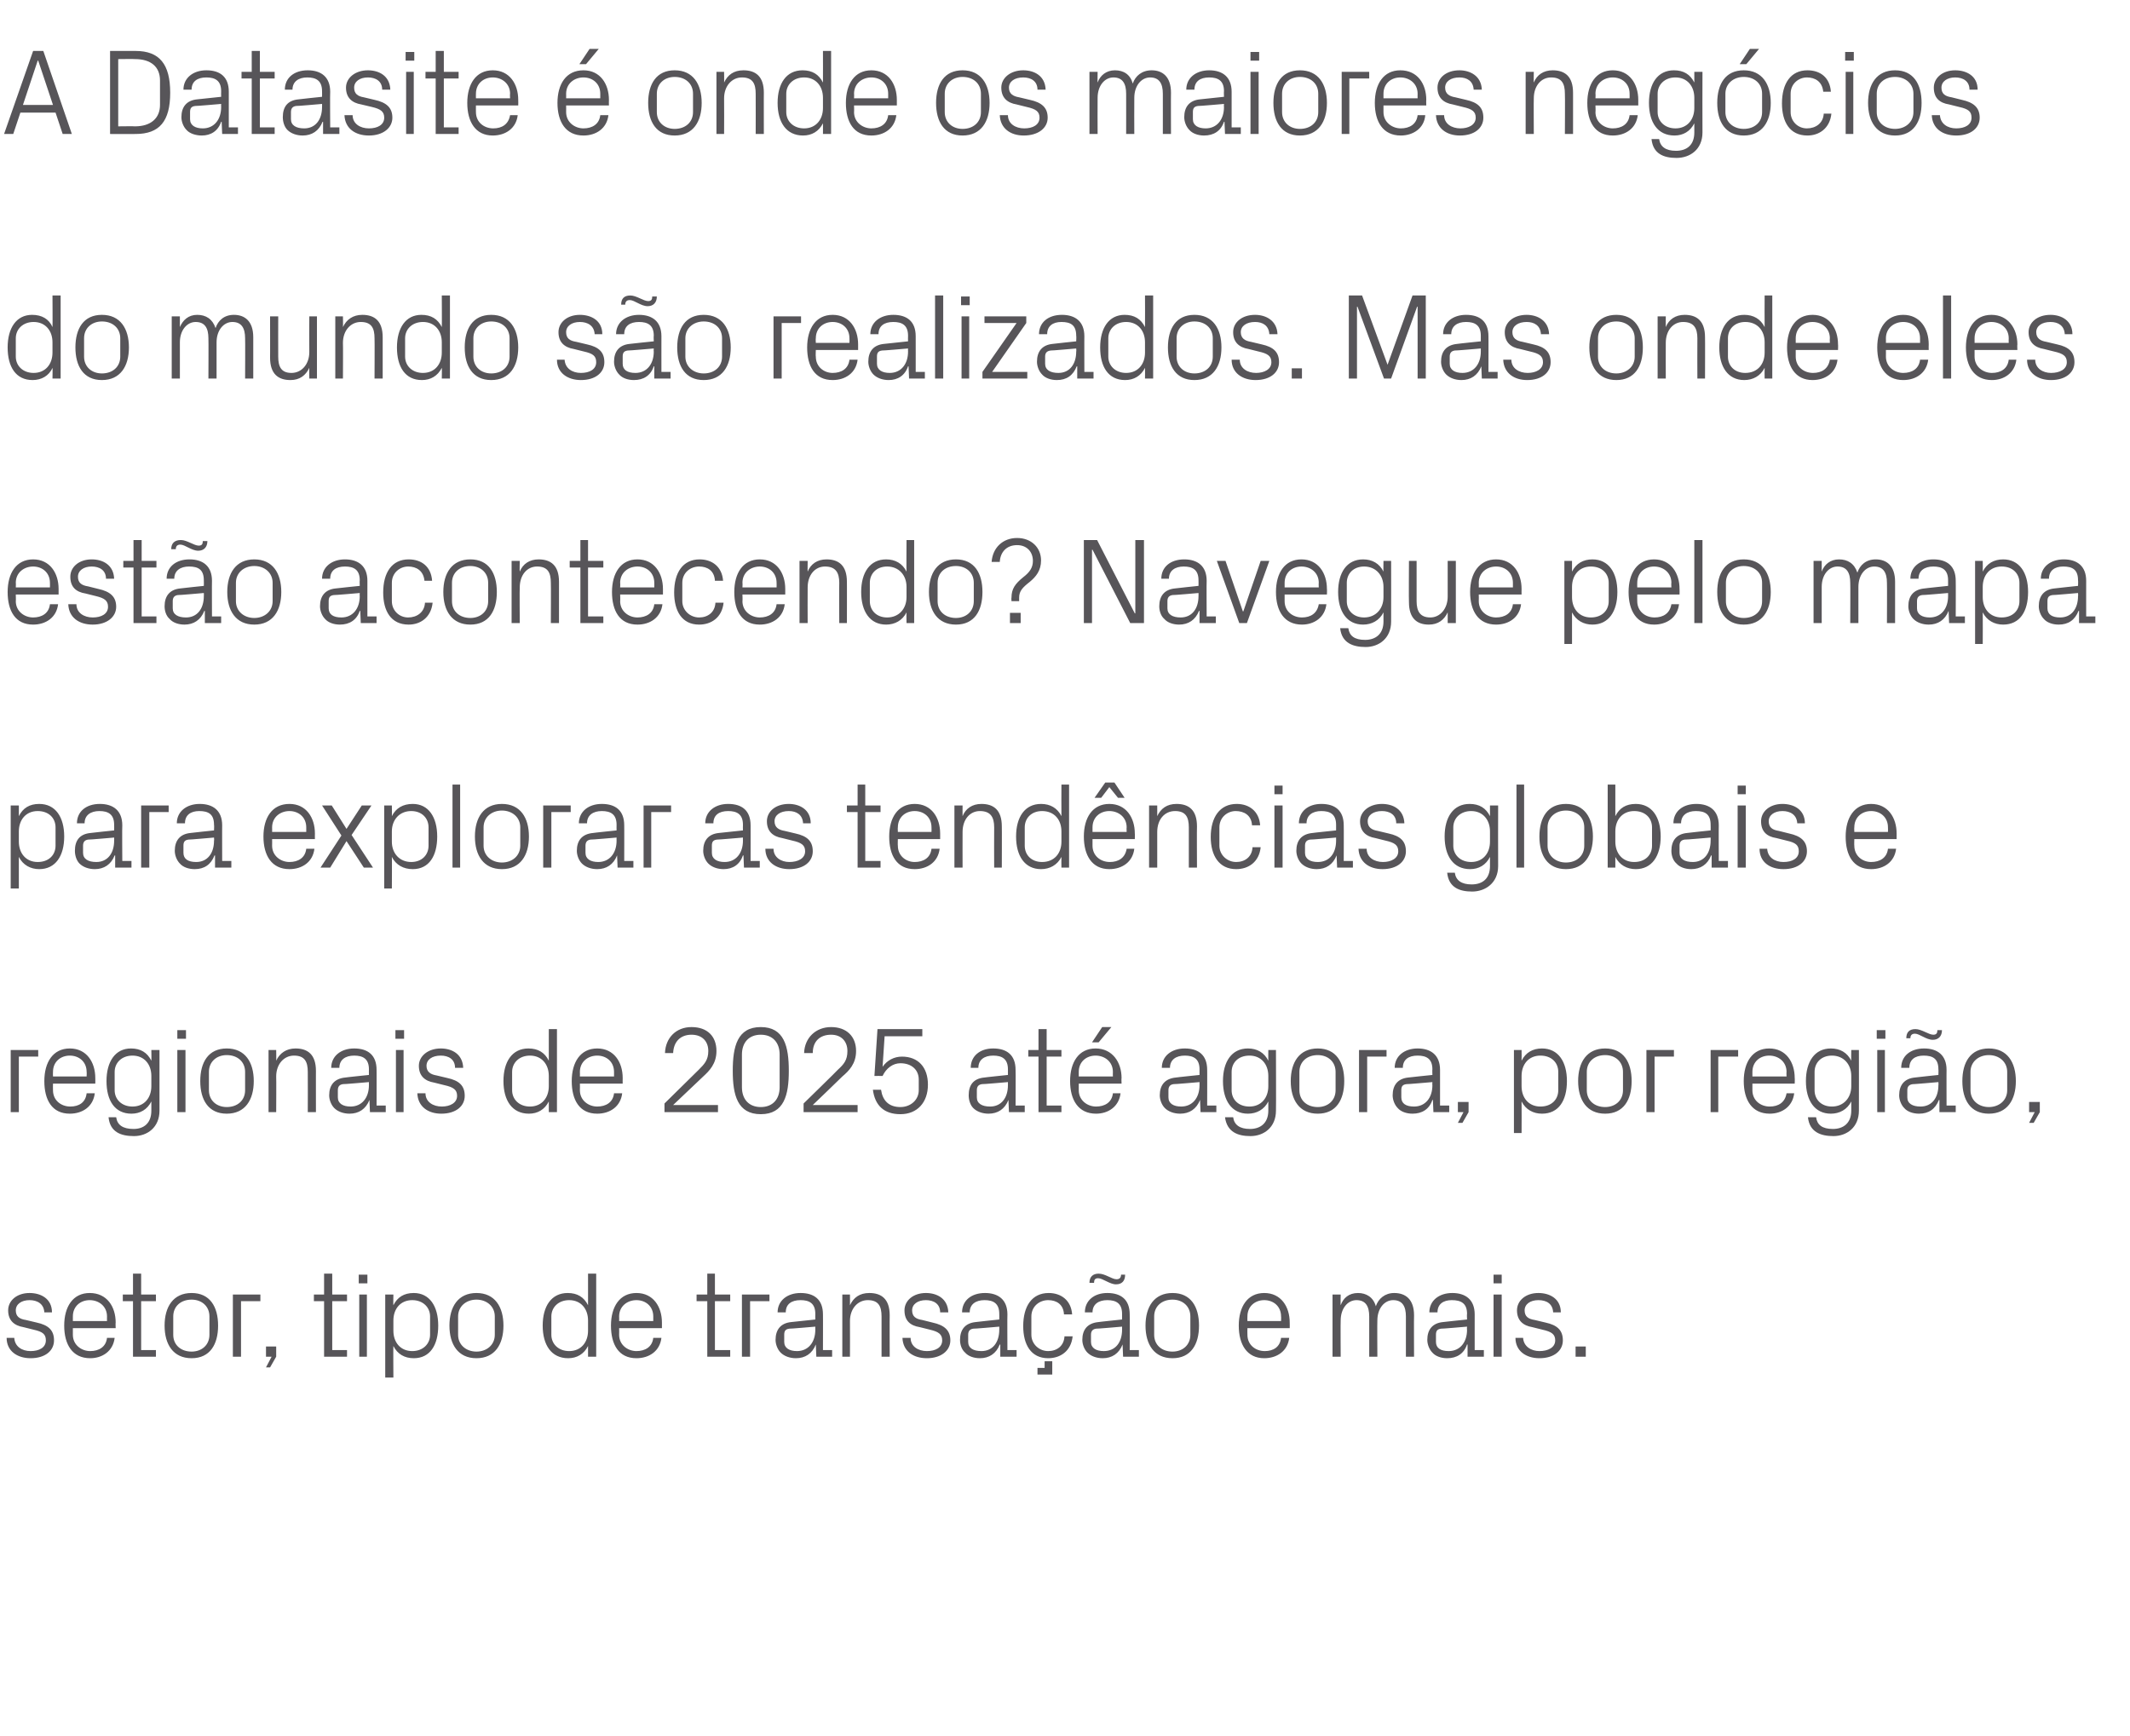 <?xml version="1.0" standalone="no"?><!DOCTYPE svg PUBLIC "-//W3C//DTD SVG 1.1//EN" "http://www.w3.org/Graphics/SVG/1.1/DTD/svg11.dtd"><svg xmlns="http://www.w3.org/2000/svg" version="1.1" width="418px" height="340.7px" viewBox="0 -7 418 340.7" style="top:-7px">  <desc>A Datasite onde os maiores neg cios do mundo s o realizados. Mas onde eles est o acontecendo? Navegue pelo mapa par...</desc>  <defs/>  <g id="Polygon50614">    <path d="M 7.2 252.6 C 9.5 253.1 10.6 254.1 10.6 256.1 C 10.6 258.1 8.9 259.6 6 259.6 C 3.4 259.6 1.3 258.2 1.3 255.6 C 1.3 255.6 2.8 255.6 2.8 255.6 C 2.9 257.3 4.3 258.2 6 258.2 C 7.7 258.2 9 257.5 9 256.1 C 9 254.9 8.4 254.4 6.6 254 C 6.6 254 4.6 253.5 4.6 253.5 C 2.8 253.2 1.6 252.2 1.6 250.2 C 1.6 248.3 3.3 246.8 5.8 246.8 C 8 246.8 10.2 247.9 10.2 250.6 C 10.2 250.6 8.7 250.6 8.7 250.6 C 8.6 248.9 7.3 248.2 5.8 248.2 C 4.2 248.2 3.1 249 3.1 250.2 C 3.1 251.4 3.8 251.9 5.1 252.1 C 5.1 252.1 7.2 252.6 7.2 252.6 Z M 21 251.4 C 21 249.4 19.4 248.2 17.6 248.2 C 15.8 248.2 14.3 249.4 14.3 251.4 C 14.3 251.4 14.3 252.3 14.3 252.3 L 21 252.3 C 21 252.3 20.98 251.4 21 251.4 Z M 22.5 255.6 C 22.2 258.2 20.1 259.6 17.7 259.6 C 14.2 259.6 12.6 256.9 12.6 253.2 C 12.6 249.5 14.3 246.8 17.6 246.8 C 21 246.8 22.7 249.5 22.7 252.6 C 22.66 252.65 22.7 253.7 22.7 253.7 L 14.3 253.7 C 14.3 253.7 14.3 255 14.3 255 C 14.3 257 16 258.2 17.7 258.2 C 19.4 258.2 20.8 257.4 21 255.6 C 21 255.6 22.5 255.6 22.5 255.6 Z M 27.7 258 L 30.6 258 L 30.6 259.3 L 26.1 259.3 L 26.1 248.4 L 24.1 248.4 L 24.1 247.1 L 26.1 247.1 L 26.1 243 L 27.7 243 L 27.7 247.1 L 30.6 247.1 L 30.6 248.4 L 27.7 248.4 L 27.7 258 Z M 37.6 246.8 C 41.2 246.8 42.8 249.5 42.8 253.2 C 42.8 256.9 41.2 259.6 37.6 259.6 C 34 259.6 32.3 256.9 32.3 253.2 C 32.3 249.5 34 246.8 37.6 246.8 Z M 41.1 251.4 C 41.1 249.4 39.6 248.1 37.6 248.1 C 35.5 248.1 34 249.4 34 251.4 C 34 251.4 34 255 34 255 C 34 257 35.5 258.3 37.6 258.3 C 39.6 258.3 41.1 257 41.1 255 C 41.1 255 41.1 251.4 41.1 251.4 Z M 45.7 247.1 L 51.1 247.1 L 51.1 248.4 L 47.3 248.4 L 47.3 259.3 L 45.7 259.3 L 45.7 247.1 Z M 54.2 259.3 L 53 261.4 L 52.2 261.4 L 53.3 259.3 L 52.2 259.3 L 52.2 257.3 L 54.2 257.3 L 54.2 259.3 Z M 65.2 258 L 68.1 258 L 68.1 259.3 L 63.6 259.3 L 63.6 248.4 L 61.6 248.4 L 61.6 247.1 L 63.6 247.1 L 63.6 243 L 65.2 243 L 65.2 247.1 L 68.1 247.1 L 68.1 248.4 L 65.2 248.4 L 65.2 258 Z M 70.5 259.3 L 70.5 247.1 L 72 247.1 L 72 259.3 L 70.5 259.3 Z M 72.1 244.9 L 70.4 244.9 L 70.4 243.2 L 72.1 243.2 L 72.1 244.9 Z M 77.2 254.2 C 77.2 256.5 78.6 258.2 80.9 258.2 C 83 258.2 84.4 256.8 84.4 255 C 84.4 255 84.4 251.4 84.4 251.4 C 84.4 249.6 83 248.2 80.9 248.2 C 78.6 248.2 77.2 249.9 77.2 252.2 C 77.2 252.2 77.2 254.2 77.2 254.2 Z M 75.6 263.4 L 75.6 247.1 L 77.2 247.1 C 77.2 247.1 77.16 249.19 77.2 249.2 C 78 247.6 79.3 246.8 81.2 246.8 C 84.3 246.8 86 249.4 86 253.2 C 86 257 84.4 259.6 81.2 259.6 C 79.4 259.6 78 258.8 77.2 257.2 C 77.16 257.21 77.2 263.4 77.2 263.4 L 75.6 263.4 Z M 93.5 246.8 C 97.1 246.8 98.8 249.5 98.8 253.2 C 98.8 256.9 97.1 259.6 93.5 259.6 C 89.9 259.6 88.2 256.9 88.2 253.2 C 88.2 249.5 89.9 246.8 93.5 246.8 Z M 97.1 251.4 C 97.1 249.4 95.5 248.1 93.5 248.1 C 91.5 248.1 89.9 249.4 89.9 251.4 C 89.9 251.4 89.9 255 89.9 255 C 89.9 257 91.5 258.3 93.5 258.3 C 95.5 258.3 97.1 257 97.1 255 C 97.1 255 97.1 251.4 97.1 251.4 Z M 115.4 252.2 C 115.4 249.9 114 248.2 111.7 248.2 C 109.6 248.2 108.2 249.6 108.2 251.4 C 108.2 251.4 108.2 255 108.2 255 C 108.2 256.8 109.6 258.2 111.7 258.2 C 114 258.2 115.4 256.5 115.4 254.2 C 115.4 254.2 115.4 252.2 115.4 252.2 Z M 115.4 259.3 C 115.4 259.3 115.41 257.21 115.4 257.2 C 114.6 258.8 113.2 259.6 111.5 259.6 C 108.2 259.6 106.5 257 106.5 253.2 C 106.5 249.4 108.2 246.8 111.4 246.8 C 113.3 246.8 114.6 247.6 115.4 249.2 C 115.41 249.19 115.4 243 115.4 243 L 117 243 L 117 259.3 L 115.4 259.3 Z M 128.2 251.4 C 128.2 249.4 126.7 248.2 124.9 248.2 C 123.1 248.2 121.5 249.4 121.5 251.4 C 121.53 251.4 121.5 252.3 121.5 252.3 L 128.2 252.3 C 128.2 252.3 128.21 251.4 128.2 251.4 Z M 129.8 255.6 C 129.5 258.2 127.4 259.6 124.9 259.6 C 121.4 259.6 119.9 256.9 119.9 253.2 C 119.9 249.5 121.6 246.8 124.9 246.8 C 128.2 246.8 129.9 249.5 129.9 252.6 C 129.89 252.65 129.9 253.7 129.9 253.7 L 121.5 253.7 C 121.5 253.7 121.53 255 121.5 255 C 121.5 257 123.2 258.2 124.9 258.2 C 126.6 258.2 128 257.4 128.2 255.6 C 128.2 255.6 129.8 255.6 129.8 255.6 Z M 140.3 258 L 143.3 258 L 143.3 259.3 L 138.8 259.3 L 138.8 248.4 L 136.7 248.4 L 136.7 247.1 L 138.8 247.1 L 138.8 243 L 140.3 243 L 140.3 247.1 L 143.3 247.1 L 143.3 248.4 L 140.3 248.4 L 140.3 258 Z M 145.6 247.1 L 151 247.1 L 151 248.4 L 147.2 248.4 L 147.2 259.3 L 145.6 259.3 L 145.6 247.1 Z M 160 250.9 C 160 248.8 158.8 248.2 157.1 248.2 C 155.3 248.2 154.2 249 154.2 250.6 C 154.2 250.6 152.6 250.6 152.6 250.6 C 152.6 248.3 154.5 246.8 157.1 246.8 C 159.8 246.8 161.5 248.1 161.5 251 C 161.52 250.97 161.5 258 161.5 258 L 163.3 258 L 163.3 259.3 L 160.2 259.3 L 160.1 256.9 C 160.1 256.9 160.05 256.94 160.1 256.9 C 159.4 258.7 158 259.6 156.2 259.6 C 155 259.6 153.9 259.2 153.2 258.5 C 152.6 257.9 152.2 256.9 152.2 256 C 152.2 254 153.2 252.7 155.3 252.5 C 155.35 252.48 160 252 160 252 C 160 252 159.98 250.92 160 250.9 Z M 154.9 253.8 C 154.1 253.9 153.9 254.3 153.9 255 C 153.9 255 153.9 256.4 153.9 256.4 C 153.9 257.6 154.9 258.2 156.4 258.2 C 158.6 258.2 160 256.5 160 254 C 159.98 253.99 160 253.4 160 253.4 C 160 253.4 154.89 253.85 154.9 253.8 Z M 173 251.4 C 173 249.4 172.4 248.2 170.3 248.2 C 168.3 248.2 166.8 249.9 166.8 252.3 C 166.82 252.29 166.8 259.3 166.8 259.3 L 165.3 259.3 L 165.3 247.1 L 166.8 247.1 C 166.8 247.1 166.82 249.22 166.8 249.2 C 167.5 247.7 168.7 246.8 170.6 246.8 C 173 246.8 174.6 248 174.6 251.2 C 174.57 251.16 174.6 259.3 174.6 259.3 L 173 259.3 C 173 259.3 173.01 251.45 173 251.4 Z M 183 252.6 C 185.3 253.1 186.5 254.1 186.5 256.1 C 186.5 258.1 184.7 259.6 181.9 259.6 C 179.2 259.6 177.2 258.2 177.1 255.6 C 177.1 255.6 178.7 255.6 178.7 255.6 C 178.7 257.3 180.2 258.2 181.9 258.2 C 183.6 258.2 184.9 257.5 184.9 256.1 C 184.9 254.9 184.2 254.4 182.5 254 C 182.5 254 180.5 253.5 180.5 253.5 C 178.6 253.2 177.5 252.2 177.5 250.2 C 177.5 248.3 179.2 246.8 181.7 246.8 C 183.9 246.8 186 247.9 186.1 250.6 C 186.1 250.6 184.5 250.6 184.5 250.6 C 184.5 248.9 183.2 248.2 181.7 248.2 C 180.1 248.2 179 249 179 250.2 C 179 251.4 179.7 251.9 181 252.1 C 181 252.1 183 252.6 183 252.6 Z M 196.1 250.9 C 196.1 248.8 194.9 248.2 193.2 248.2 C 191.5 248.2 190.3 249 190.3 250.6 C 190.3 250.6 188.8 250.6 188.8 250.6 C 188.8 248.3 190.6 246.8 193.3 246.8 C 195.9 246.8 197.7 248.1 197.7 251 C 197.66 250.97 197.7 258 197.7 258 L 199.5 258 L 199.5 259.3 L 196.3 259.3 L 196.3 256.9 C 196.3 256.9 196.2 256.94 196.2 256.9 C 195.5 258.7 194.1 259.6 192.3 259.6 C 191.1 259.6 190 259.2 189.4 258.5 C 188.7 257.9 188.4 256.9 188.4 256 C 188.4 254 189.4 252.7 191.5 252.5 C 191.49 252.48 196.1 252 196.1 252 C 196.1 252 196.12 250.92 196.1 250.9 Z M 191 253.8 C 190.3 253.9 190 254.3 190 255 C 190 255 190 256.4 190 256.4 C 190 257.6 191 258.2 192.6 258.2 C 194.8 258.2 196.1 256.5 196.1 254 C 196.12 253.99 196.1 253.4 196.1 253.4 C 196.1 253.4 191.04 253.85 191 253.8 Z M 208.8 251 C 208.7 249 207.3 248.2 205.7 248.2 C 204 248.2 202.4 249.4 202.4 251.4 C 202.4 251.4 202.4 255 202.4 255 C 202.4 256.8 203.9 258.2 205.7 258.2 C 207.4 258.2 208.8 257.2 208.9 255.3 C 208.9 255.3 210.5 255.3 210.5 255.3 C 210.2 258.2 208.1 259.6 205.7 259.6 C 202.3 259.6 200.8 256.9 200.8 253.3 C 200.8 249.4 202.5 246.8 205.8 246.8 C 208.2 246.8 210.2 248.2 210.4 251 C 210.4 251 208.8 251 208.8 251 Z M 203.6 261.5 L 205 261.5 L 205 260.2 L 206.5 260.2 L 206.5 262.8 L 203.6 262.8 L 203.6 261.5 Z M 220.2 250.9 C 220.2 248.8 219 248.2 217.3 248.2 C 215.6 248.2 214.4 249 214.4 250.6 C 214.4 250.6 212.9 250.6 212.9 250.6 C 212.9 248.3 214.7 246.8 217.3 246.8 C 220 246.8 221.7 248.1 221.7 251 C 221.73 250.97 221.7 258 221.7 258 L 223.5 258 L 223.5 259.3 L 220.4 259.3 L 220.3 256.9 C 220.3 256.9 220.27 256.94 220.3 256.9 C 219.6 258.7 218.2 259.6 216.4 259.6 C 215.2 259.6 214.1 259.2 213.4 258.5 C 212.8 257.9 212.4 256.9 212.4 256 C 212.4 254 213.4 252.7 215.6 252.5 C 215.56 252.48 220.2 252 220.2 252 C 220.2 252 220.2 250.92 220.2 250.9 Z M 215.1 253.8 C 214.4 253.9 214.1 254.3 214.1 255 C 214.1 255 214.1 256.4 214.1 256.4 C 214.1 257.6 215.1 258.2 216.6 258.2 C 218.9 258.2 220.2 256.5 220.2 254 C 220.2 253.99 220.2 253.4 220.2 253.4 C 220.2 253.4 215.11 253.85 215.1 253.8 Z M 220.8 243.2 C 220.8 244.4 220.2 245.1 219 245.1 C 217.8 245.1 216.4 243.9 215.5 243.9 C 214.9 243.9 214.7 244.2 214.7 244.8 C 214.7 244.8 213.8 244.8 213.8 244.8 C 213.8 243.6 214.5 243 215.6 243 C 216.9 243 218.2 244.1 219.1 244.1 C 219.7 244.1 220 243.8 220 243.2 C 220 243.2 220.8 243.2 220.8 243.2 Z M 230.1 246.8 C 233.7 246.8 235.3 249.5 235.3 253.2 C 235.3 256.9 233.7 259.6 230.1 259.6 C 226.5 259.6 224.8 256.9 224.8 253.2 C 224.8 249.5 226.5 246.8 230.1 246.8 Z M 233.6 251.4 C 233.6 249.4 232.1 248.1 230.1 248.1 C 228 248.1 226.5 249.4 226.5 251.4 C 226.5 251.4 226.5 255 226.5 255 C 226.5 257 228 258.3 230.1 258.3 C 232.1 258.3 233.6 257 233.6 255 C 233.6 255 233.6 251.4 233.6 251.4 Z M 251.4 251.4 C 251.4 249.4 249.9 248.2 248.1 248.2 C 246.3 248.2 244.8 249.4 244.8 251.4 C 244.77 251.4 244.8 252.3 244.8 252.3 L 251.4 252.3 C 251.4 252.3 251.44 251.4 251.4 251.4 Z M 253 255.6 C 252.7 258.2 250.6 259.6 248.1 259.6 C 244.7 259.6 243.1 256.9 243.1 253.2 C 243.1 249.5 244.8 246.8 248.1 246.8 C 251.4 246.8 253.1 249.5 253.1 252.6 C 253.12 252.65 253.1 253.7 253.1 253.7 L 244.8 253.7 C 244.8 253.7 244.77 255 244.8 255 C 244.8 257 246.4 258.2 248.2 258.2 C 249.9 258.2 251.2 257.4 251.4 255.6 C 251.4 255.6 253 255.6 253 255.6 Z M 261.5 247.1 L 263.1 247.1 C 263.1 247.1 263.06 249.22 263.1 249.2 C 263.6 247.8 264.7 246.8 266.5 246.8 C 268.1 246.8 269.5 247.6 270 249.4 C 270.5 247.9 271.8 246.8 273.6 246.8 C 275.8 246.8 277.5 248 277.5 251.2 C 277.46 251.16 277.5 259.3 277.5 259.3 L 275.9 259.3 C 275.9 259.3 275.9 251.38 275.9 251.4 C 275.9 249.4 275.2 248.2 273.4 248.2 C 271.7 248.2 270.3 249.8 270.3 252.2 C 270.26 252.24 270.3 259.3 270.3 259.3 L 268.7 259.3 C 268.7 259.3 268.7 251.38 268.7 251.4 C 268.7 249.4 268 248.2 266.2 248.2 C 264.5 248.2 263.1 249.8 263.1 252.2 C 263.06 252.24 263.1 259.3 263.1 259.3 L 261.5 259.3 L 261.5 247.1 Z M 287.9 250.9 C 287.9 248.8 286.7 248.2 284.9 248.2 C 283.2 248.2 282.1 249 282.1 250.6 C 282.1 250.6 280.5 250.6 280.5 250.6 C 280.5 248.3 282.4 246.8 285 246.8 C 287.6 246.8 289.4 248.1 289.4 251 C 289.39 250.97 289.4 258 289.4 258 L 291.2 258 L 291.2 259.3 L 288 259.3 L 288 256.9 C 288 256.9 287.92 256.94 287.9 256.9 C 287.3 258.7 285.9 259.6 284 259.6 C 282.8 259.6 281.7 259.2 281.1 258.5 C 280.5 257.9 280.1 256.9 280.1 256 C 280.1 254 281.1 252.7 283.2 252.5 C 283.22 252.48 287.9 252 287.9 252 C 287.9 252 287.85 250.92 287.9 250.9 Z M 282.8 253.8 C 282 253.9 281.8 254.3 281.8 255 C 281.8 255 281.8 256.4 281.8 256.4 C 281.8 257.6 282.7 258.2 284.3 258.2 C 286.5 258.2 287.9 256.5 287.9 254 C 287.85 253.99 287.9 253.4 287.9 253.4 C 287.9 253.4 282.76 253.85 282.8 253.8 Z M 293.1 259.3 L 293.1 247.1 L 294.7 247.1 L 294.7 259.3 L 293.1 259.3 Z M 294.7 244.9 L 293.1 244.9 L 293.1 243.2 L 294.7 243.2 L 294.7 244.9 Z M 303.3 252.6 C 305.6 253.1 306.7 254.1 306.7 256.1 C 306.7 258.1 305 259.6 302.1 259.6 C 299.5 259.6 297.4 258.2 297.4 255.6 C 297.4 255.6 298.9 255.6 298.9 255.6 C 299 257.3 300.5 258.2 302.1 258.2 C 303.8 258.2 305.2 257.5 305.2 256.1 C 305.2 254.9 304.5 254.4 302.7 254 C 302.7 254 300.7 253.5 300.7 253.5 C 298.9 253.2 297.7 252.2 297.7 250.2 C 297.7 248.3 299.4 246.8 301.9 246.8 C 304.1 246.8 306.3 247.9 306.3 250.6 C 306.3 250.6 304.8 250.6 304.8 250.6 C 304.7 248.9 303.5 248.2 301.9 248.2 C 300.3 248.2 299.2 249 299.2 250.2 C 299.2 251.4 299.9 251.9 301.2 252.1 C 301.2 252.1 303.3 252.6 303.3 252.6 Z M 311.2 259.3 L 309.2 259.3 L 309.2 257.3 L 311.2 257.3 L 311.2 259.3 Z " stroke="none" fill="#575559"/>  </g>  <g id="Polygon50613">    <path d="M 2.1 199.1 L 7.5 199.1 L 7.5 200.4 L 3.7 200.4 L 3.7 211.3 L 2.1 211.3 L 2.1 199.1 Z M 17 203.4 C 17 201.4 15.5 200.2 13.7 200.2 C 11.9 200.2 10.4 201.4 10.4 203.4 C 10.37 203.4 10.4 204.3 10.4 204.3 L 17 204.3 C 17 204.3 17.04 203.4 17 203.4 Z M 18.6 207.6 C 18.3 210.2 16.2 211.6 13.7 211.6 C 10.2 211.6 8.7 208.9 8.7 205.2 C 8.7 201.5 10.4 198.8 13.7 198.8 C 17 198.8 18.7 201.5 18.7 204.6 C 18.72 204.65 18.7 205.7 18.7 205.7 L 10.4 205.7 C 10.4 205.7 10.37 207 10.4 207 C 10.4 209 12 210.2 13.8 210.2 C 15.5 210.2 16.8 209.4 17 207.6 C 17 207.6 18.6 207.6 18.6 207.6 Z M 31.3 211 C 31.3 214.3 28.9 216 26.3 216 C 23.7 216 21.6 215.2 21.3 212.3 C 21.3 212.3 22.8 212.3 22.8 212.3 C 23 213.8 24.1 214.6 26.2 214.6 C 28.2 214.6 29.7 213.5 29.7 211 C 29.7 211 29.7 209.2 29.7 209.2 C 28.9 210.8 27.5 211.6 25.8 211.6 C 22.5 211.6 20.9 209 20.9 205.2 C 20.9 201.4 22.6 198.8 25.7 198.8 C 27.6 198.8 28.9 199.6 29.7 201.2 C 29.74 201.19 29.7 199.1 29.7 199.1 L 31.3 199.1 C 31.3 199.1 31.3 210.96 31.3 211 Z M 29.7 204.2 C 29.7 201.9 28.3 200.2 26 200.2 C 23.9 200.2 22.5 201.6 22.5 203.4 C 22.5 203.4 22.5 207 22.5 207 C 22.5 208.8 23.9 210.2 26 210.2 C 28.3 210.2 29.7 208.5 29.7 206.2 C 29.7 206.2 29.7 204.2 29.7 204.2 Z M 34.8 211.3 L 34.8 199.1 L 36.4 199.1 L 36.4 211.3 L 34.8 211.3 Z M 36.5 196.9 L 34.8 196.9 L 34.8 195.2 L 36.5 195.2 L 36.5 196.9 Z M 44.5 198.8 C 48.1 198.8 49.8 201.5 49.8 205.2 C 49.8 208.9 48.1 211.6 44.5 211.6 C 40.9 211.6 39.3 208.9 39.3 205.2 C 39.3 201.5 40.9 198.8 44.5 198.8 Z M 48.1 203.4 C 48.1 201.4 46.6 200.1 44.5 200.1 C 42.5 200.1 41 201.4 41 203.4 C 41 203.4 41 207 41 207 C 41 209 42.5 210.3 44.5 210.3 C 46.6 210.3 48.1 209 48.1 207 C 48.1 207 48.1 203.4 48.1 203.4 Z M 60.4 203.4 C 60.4 201.4 59.8 200.2 57.7 200.2 C 55.7 200.2 54.2 201.9 54.2 204.3 C 54.24 204.29 54.2 211.3 54.2 211.3 L 52.7 211.3 L 52.7 199.1 L 54.2 199.1 C 54.2 199.1 54.24 201.22 54.2 201.2 C 54.9 199.7 56.2 198.8 58 198.8 C 60.4 198.8 62 200 62 203.2 C 61.99 203.16 62 211.3 62 211.3 L 60.4 211.3 C 60.4 211.3 60.43 203.45 60.4 203.4 Z M 72.4 202.9 C 72.4 200.8 71.2 200.2 69.5 200.2 C 67.8 200.2 66.6 201 66.6 202.6 C 66.6 202.6 65 202.6 65 202.6 C 65 200.3 66.9 198.8 69.5 198.8 C 72.2 198.8 73.9 200.1 73.9 203 C 73.92 202.97 73.9 210 73.9 210 L 75.7 210 L 75.7 211.3 L 72.6 211.3 L 72.5 208.9 C 72.5 208.9 72.46 208.94 72.5 208.9 C 71.8 210.7 70.4 211.6 68.6 211.6 C 67.4 211.6 66.3 211.2 65.6 210.5 C 65 209.9 64.6 208.9 64.6 208 C 64.6 206 65.6 204.7 67.8 204.5 C 67.75 204.48 72.4 204 72.4 204 C 72.4 204 72.38 202.92 72.4 202.9 Z M 67.3 205.8 C 66.6 205.9 66.3 206.3 66.3 207 C 66.3 207 66.3 208.4 66.3 208.4 C 66.3 209.6 67.3 210.2 68.8 210.2 C 71 210.2 72.4 208.5 72.4 206 C 72.38 205.99 72.4 205.4 72.4 205.4 C 72.4 205.4 67.3 205.85 67.3 205.8 Z M 77.7 211.3 L 77.7 199.1 L 79.2 199.1 L 79.2 211.3 L 77.7 211.3 Z M 79.3 196.9 L 77.6 196.9 L 77.6 195.2 L 79.3 195.2 L 79.3 196.9 Z M 87.8 204.6 C 90.1 205.1 91.2 206.1 91.2 208.1 C 91.2 210.1 89.5 211.6 86.6 211.6 C 84 211.6 82 210.2 81.9 207.6 C 81.9 207.6 83.5 207.6 83.5 207.6 C 83.5 209.3 85 210.2 86.7 210.2 C 88.3 210.2 89.7 209.5 89.7 208.1 C 89.7 206.9 89 206.4 87.2 206 C 87.2 206 85.2 205.5 85.2 205.5 C 83.4 205.2 82.2 204.2 82.2 202.2 C 82.2 200.3 84 198.8 86.5 198.8 C 88.7 198.8 90.8 199.9 90.9 202.6 C 90.9 202.6 89.3 202.6 89.3 202.6 C 89.3 200.9 88 200.2 86.5 200.2 C 84.8 200.2 83.7 201 83.7 202.2 C 83.7 203.4 84.5 203.9 85.7 204.1 C 85.7 204.1 87.8 204.6 87.8 204.6 Z M 107.7 204.2 C 107.7 201.9 106.3 200.2 104 200.2 C 101.9 200.2 100.5 201.6 100.5 203.4 C 100.5 203.4 100.5 207 100.5 207 C 100.5 208.8 101.9 210.2 104 210.2 C 106.3 210.2 107.7 208.5 107.7 206.2 C 107.7 206.2 107.7 204.2 107.7 204.2 Z M 107.7 211.3 C 107.7 211.3 107.71 209.21 107.7 209.2 C 106.9 210.8 105.5 211.6 103.8 211.6 C 100.5 211.6 98.8 209 98.8 205.2 C 98.8 201.4 100.5 198.8 103.7 198.8 C 105.6 198.8 106.9 199.6 107.7 201.2 C 107.71 201.19 107.7 195 107.7 195 L 109.3 195 L 109.3 211.3 L 107.7 211.3 Z M 120.5 203.4 C 120.5 201.4 119 200.2 117.2 200.2 C 115.4 200.2 113.8 201.4 113.8 203.4 C 113.83 203.4 113.8 204.3 113.8 204.3 L 120.5 204.3 C 120.5 204.3 120.5 203.4 120.5 203.4 Z M 122.1 207.6 C 121.8 210.2 119.7 211.6 117.2 211.6 C 113.7 211.6 112.2 208.9 112.2 205.2 C 112.2 201.5 113.9 198.8 117.2 198.8 C 120.5 198.8 122.2 201.5 122.2 204.6 C 122.18 204.65 122.2 205.7 122.2 205.7 L 113.8 205.7 C 113.8 205.7 113.83 207 113.8 207 C 113.8 209 115.5 210.2 117.2 210.2 C 118.9 210.2 120.3 209.4 120.5 207.6 C 120.5 207.6 122.1 207.6 122.1 207.6 Z M 132.1 209.9 L 140.9 209.9 L 140.9 211.3 L 130.4 211.3 L 130.4 209.6 C 130.4 209.6 137.06 203.04 137.1 203 C 138.2 201.9 139 201.1 139 199.3 C 139 197.4 137.8 196.1 135.7 196.1 C 133.6 196.1 132.2 197.4 132.1 199.7 C 132.1 199.7 130.5 199.7 130.5 199.7 C 130.6 196.7 132.7 194.6 135.7 194.6 C 138.8 194.6 140.6 196.4 140.6 199.3 C 140.6 201.8 139.2 203.2 138 204.3 C 137.97 204.31 132.1 209.9 132.1 209.9 L 132.1 209.9 Z M 149.3 211.7 C 144.7 211.7 143.8 207.9 143.8 203.2 C 143.8 198.4 144.7 194.6 149.3 194.6 C 153.9 194.6 154.8 198.4 154.8 203.2 C 154.8 207.9 153.9 211.7 149.3 211.7 Z M 153 200 C 153 197.6 151.6 196.1 149.3 196.1 C 147 196.1 145.6 197.6 145.6 200 C 145.6 200 145.6 206.4 145.6 206.4 C 145.6 208.8 147 210.3 149.3 210.3 C 151.6 210.3 153 208.8 153 206.4 C 153 206.4 153 200 153 200 Z M 159.5 209.9 L 168.3 209.9 L 168.3 211.3 L 157.7 211.3 L 157.7 209.6 C 157.7 209.6 164.42 203.04 164.4 203 C 165.6 201.9 166.3 201.1 166.3 199.3 C 166.3 197.4 165.1 196.1 163.1 196.1 C 160.9 196.1 159.5 197.4 159.5 199.7 C 159.5 199.7 157.8 199.7 157.8 199.7 C 157.9 196.7 160.1 194.6 163.1 194.6 C 166.1 194.6 168 196.4 168 199.3 C 168 201.8 166.6 203.2 165.3 204.3 C 165.33 204.31 159.5 209.9 159.5 209.9 L 159.5 209.9 Z M 171.6 204.2 L 172.2 195 L 181 195 L 181 196.4 L 173.6 196.4 C 173.6 196.4 173.21 202.37 173.2 202.4 C 174.1 201.1 175.5 200.4 177 200.4 C 180.2 200.4 182.1 202.5 182.1 205.9 C 182.1 209.4 180 211.7 176.7 211.7 C 173.5 211.7 171.7 210 171.3 206.9 C 171.3 206.9 172.9 206.9 172.9 206.9 C 173.2 209 174.4 210.3 176.7 210.3 C 178.7 210.3 180.3 208.9 180.3 207 C 180.3 207 180.3 204.9 180.3 204.9 C 180.3 203 178.9 201.7 176.7 201.7 C 175.2 201.7 173.9 202.7 173.2 204.2 C 173.18 204.17 171.6 204.2 171.6 204.2 Z M 197.8 202.9 C 197.8 200.8 196.6 200.2 194.9 200.2 C 193.2 200.2 192 201 192 202.6 C 192 202.6 190.5 202.6 190.5 202.6 C 190.5 200.3 192.3 198.8 194.9 198.8 C 197.6 198.8 199.3 200.1 199.3 203 C 199.34 202.97 199.3 210 199.3 210 L 201.1 210 L 201.1 211.3 L 198 211.3 L 197.9 208.9 C 197.9 208.9 197.88 208.94 197.9 208.9 C 197.2 210.7 195.8 211.6 194 211.6 C 192.8 211.6 191.7 211.2 191 210.5 C 190.4 209.9 190.1 208.9 190.1 208 C 190.1 206 191 204.7 193.2 204.5 C 193.17 204.48 197.8 204 197.8 204 C 197.8 204 197.81 202.92 197.8 202.9 Z M 192.7 205.8 C 192 205.9 191.7 206.3 191.7 207 C 191.7 207 191.7 208.4 191.7 208.4 C 191.7 209.6 192.7 210.2 194.3 210.2 C 196.5 210.2 197.8 208.5 197.8 206 C 197.81 205.99 197.8 205.4 197.8 205.4 C 197.8 205.4 192.72 205.85 192.7 205.8 Z M 205.4 210 L 208.3 210 L 208.3 211.3 L 203.8 211.3 L 203.8 200.4 L 201.8 200.4 L 201.8 199.1 L 203.8 199.1 L 203.8 195 L 205.4 195 L 205.4 199.1 L 208.3 199.1 L 208.3 200.4 L 205.4 200.4 L 205.4 210 Z M 218.4 203.4 C 218.4 201.4 216.8 200.2 215 200.2 C 213.2 200.2 211.7 201.4 211.7 203.4 C 211.7 203.4 211.7 204.3 211.7 204.3 L 218.4 204.3 C 218.4 204.3 218.37 203.4 218.4 203.4 Z M 219.9 207.6 C 219.6 210.2 217.5 211.6 215.1 211.6 C 211.6 211.6 210 208.9 210 205.2 C 210 201.5 211.7 198.8 215 198.8 C 218.3 198.8 220.1 201.5 220.1 204.6 C 220.05 204.65 220.1 205.7 220.1 205.7 L 211.7 205.7 C 211.7 205.7 211.7 207 211.7 207 C 211.7 209 213.4 210.2 215.1 210.2 C 216.8 210.2 218.2 209.4 218.4 207.6 C 218.4 207.6 219.9 207.6 219.9 207.6 Z M 216.3 194.6 L 218.1 194.6 L 215.6 197.6 L 214.3 197.6 L 216.3 194.6 Z M 235.4 202.9 C 235.4 200.8 234.2 200.2 232.5 200.2 C 230.8 200.2 229.6 201 229.6 202.6 C 229.6 202.6 228 202.6 228 202.6 C 228 200.3 229.9 198.8 232.5 198.8 C 235.2 198.8 236.9 200.1 236.9 203 C 236.92 202.97 236.9 210 236.9 210 L 238.7 210 L 238.7 211.3 L 235.6 211.3 L 235.5 208.9 C 235.5 208.9 235.46 208.94 235.5 208.9 C 234.8 210.7 233.4 211.6 231.6 211.6 C 230.4 211.6 229.3 211.2 228.6 210.5 C 228 209.9 227.6 208.9 227.6 208 C 227.6 206 228.6 204.7 230.8 204.5 C 230.76 204.48 235.4 204 235.4 204 C 235.4 204 235.39 202.92 235.4 202.9 Z M 230.3 205.8 C 229.6 205.9 229.3 206.3 229.3 207 C 229.3 207 229.3 208.4 229.3 208.4 C 229.3 209.6 230.3 210.2 231.8 210.2 C 234 210.2 235.4 208.5 235.4 206 C 235.39 205.99 235.4 205.4 235.4 205.4 C 235.4 205.4 230.3 205.85 230.3 205.8 Z M 250.4 211 C 250.4 214.3 248 216 245.4 216 C 242.9 216 240.8 215.2 240.4 212.3 C 240.4 212.3 242 212.3 242 212.3 C 242.2 213.8 243.3 214.6 245.3 214.6 C 247.3 214.6 248.9 213.5 248.9 211 C 248.9 211 248.9 209.2 248.9 209.2 C 248.1 210.8 246.6 211.6 244.9 211.6 C 241.7 211.6 240 209 240 205.2 C 240 201.4 241.7 198.8 244.9 198.8 C 246.7 198.8 248.1 199.6 248.9 201.2 C 248.88 201.19 248.9 199.1 248.9 199.1 L 250.4 199.1 C 250.4 199.1 250.44 210.96 250.4 211 Z M 248.9 204.2 C 248.9 201.9 247.5 200.2 245.2 200.2 C 243 200.2 241.7 201.6 241.7 203.4 C 241.7 203.4 241.7 207 241.7 207 C 241.7 208.8 243 210.2 245.2 210.2 C 247.5 210.2 248.9 208.5 248.9 206.2 C 248.9 206.2 248.9 204.2 248.9 204.2 Z M 258.6 198.8 C 262.2 198.8 263.8 201.5 263.8 205.2 C 263.8 208.9 262.2 211.6 258.6 211.6 C 255 211.6 253.3 208.9 253.3 205.2 C 253.3 201.5 255 198.8 258.6 198.8 Z M 262.1 203.4 C 262.1 201.4 260.6 200.1 258.6 200.1 C 256.5 200.1 255 201.4 255 203.4 C 255 203.4 255 207 255 207 C 255 209 256.5 210.3 258.6 210.3 C 260.6 210.3 262.1 209 262.1 207 C 262.1 207 262.1 203.4 262.1 203.4 Z M 266.7 199.1 L 272.1 199.1 L 272.1 200.4 L 268.3 200.4 L 268.3 211.3 L 266.7 211.3 L 266.7 199.1 Z M 281.1 202.9 C 281.1 200.8 279.9 200.2 278.2 200.2 C 276.4 200.2 275.3 201 275.3 202.6 C 275.3 202.6 273.7 202.6 273.7 202.6 C 273.7 200.3 275.6 198.8 278.2 198.8 C 280.8 198.8 282.6 200.1 282.6 203 C 282.6 202.97 282.6 210 282.6 210 L 284.4 210 L 284.4 211.3 L 281.3 211.3 L 281.2 208.9 C 281.2 208.9 281.13 208.94 281.1 208.9 C 280.5 210.7 279.1 211.6 277.2 211.6 C 276 211.6 274.9 211.2 274.3 210.5 C 273.7 209.9 273.3 208.9 273.3 208 C 273.3 206 274.3 204.7 276.4 204.5 C 276.43 204.48 281.1 204 281.1 204 C 281.1 204 281.06 202.92 281.1 202.9 Z M 276 205.8 C 275.2 205.9 275 206.3 275 207 C 275 207 275 208.4 275 208.4 C 275 209.6 275.9 210.2 277.5 210.2 C 279.7 210.2 281.1 208.5 281.1 206 C 281.06 205.99 281.1 205.4 281.1 205.4 C 281.1 205.4 275.97 205.85 276 205.8 Z M 288.2 211.3 L 287 213.4 L 286.1 213.4 L 287.2 211.3 L 286.1 211.3 L 286.1 209.3 L 288.2 209.3 L 288.2 211.3 Z M 298.6 206.2 C 298.6 208.5 300 210.2 302.3 210.2 C 304.5 210.2 305.8 208.8 305.8 207 C 305.8 207 305.8 203.4 305.8 203.4 C 305.8 201.6 304.5 200.2 302.3 200.2 C 300 200.2 298.6 201.9 298.6 204.2 C 298.6 204.2 298.6 206.2 298.6 206.2 Z M 297.1 215.4 L 297.1 199.1 L 298.6 199.1 C 298.6 199.1 298.63 201.19 298.6 201.2 C 299.4 199.6 300.8 198.8 302.6 198.8 C 305.8 198.8 307.5 201.4 307.5 205.2 C 307.5 209 305.9 211.6 302.6 211.6 C 300.9 211.6 299.4 210.8 298.6 209.2 C 298.63 209.21 298.6 215.4 298.6 215.4 L 297.1 215.4 Z M 315 198.8 C 318.6 198.8 320.2 201.5 320.2 205.2 C 320.2 208.9 318.6 211.6 315 211.6 C 311.4 211.6 309.7 208.9 309.7 205.2 C 309.7 201.5 311.4 198.8 315 198.8 Z M 318.5 203.4 C 318.5 201.4 317 200.1 315 200.1 C 312.9 200.1 311.4 201.4 311.4 203.4 C 311.4 203.4 311.4 207 311.4 207 C 311.4 209 312.9 210.3 315 210.3 C 317 210.3 318.5 209 318.5 207 C 318.5 207 318.5 203.4 318.5 203.4 Z M 323.1 199.1 L 328.5 199.1 L 328.5 200.4 L 324.7 200.4 L 324.7 211.3 L 323.1 211.3 L 323.1 199.1 Z M 335.7 199.1 L 341.1 199.1 L 341.1 200.4 L 337.2 200.4 L 337.2 211.3 L 335.7 211.3 L 335.7 199.1 Z M 350.6 203.4 C 350.6 201.4 349 200.2 347.2 200.2 C 345.4 200.2 343.9 201.4 343.9 203.4 C 343.89 203.4 343.9 204.3 343.9 204.3 L 350.6 204.3 C 350.6 204.3 350.56 203.4 350.6 203.4 Z M 352.1 207.6 C 351.8 210.2 349.7 211.6 347.3 211.6 C 343.8 211.6 342.2 208.9 342.2 205.2 C 342.2 201.5 343.9 198.8 347.2 198.8 C 350.5 198.8 352.2 201.5 352.2 204.6 C 352.24 204.65 352.2 205.7 352.2 205.7 L 343.9 205.7 C 343.9 205.7 343.89 207 343.9 207 C 343.9 209 345.5 210.2 347.3 210.2 C 349 210.2 350.3 209.4 350.6 207.6 C 350.6 207.6 352.1 207.6 352.1 207.6 Z M 364.8 211 C 364.8 214.3 362.4 216 359.8 216 C 357.3 216 355.1 215.2 354.8 212.3 C 354.8 212.3 356.4 212.3 356.4 212.3 C 356.6 213.8 357.6 214.6 359.7 214.6 C 361.7 214.6 363.3 213.5 363.3 211 C 363.3 211 363.3 209.2 363.3 209.2 C 362.5 210.8 361 211.6 359.3 211.6 C 356.1 211.6 354.4 209 354.4 205.2 C 354.4 201.4 356.1 198.8 359.3 198.8 C 361.1 198.8 362.5 199.6 363.3 201.2 C 363.26 201.19 363.3 199.1 363.3 199.1 L 364.8 199.1 C 364.8 199.1 364.82 210.96 364.8 211 Z M 363.3 204.2 C 363.3 201.9 361.8 200.2 359.5 200.2 C 357.4 200.2 356.1 201.6 356.1 203.4 C 356.1 203.4 356.1 207 356.1 207 C 356.1 208.8 357.4 210.2 359.5 210.2 C 361.8 210.2 363.3 208.5 363.3 206.2 C 363.3 206.2 363.3 204.2 363.3 204.2 Z M 368.4 211.3 L 368.4 199.1 L 369.9 199.1 L 369.9 211.3 L 368.4 211.3 Z M 370 196.9 L 368.3 196.9 L 368.3 195.2 L 370 195.2 L 370 196.9 Z M 380.4 202.9 C 380.4 200.8 379.3 200.2 377.5 200.2 C 375.8 200.2 374.7 201 374.7 202.6 C 374.7 202.6 373.1 202.6 373.1 202.6 C 373.1 200.3 374.9 198.8 377.6 198.8 C 380.2 198.8 382 200.1 382 203 C 381.98 202.97 382 210 382 210 L 383.8 210 L 383.8 211.3 L 380.6 211.3 L 380.6 208.9 C 380.6 208.9 380.51 208.94 380.5 208.9 C 379.8 210.7 378.5 211.6 376.6 211.6 C 375.4 211.6 374.3 211.2 373.7 210.5 C 373.1 209.9 372.7 208.9 372.7 208 C 372.7 206 373.7 204.7 375.8 204.5 C 375.81 204.48 380.4 204 380.4 204 C 380.4 204 380.44 202.92 380.4 202.9 Z M 375.4 205.8 C 374.6 205.9 374.3 206.3 374.3 207 C 374.3 207 374.3 208.4 374.3 208.4 C 374.3 209.6 375.3 210.2 376.9 210.2 C 379.1 210.2 380.4 208.5 380.4 206 C 380.44 205.99 380.4 205.4 380.4 205.4 C 380.4 205.4 375.35 205.85 375.4 205.8 Z M 381.1 195.2 C 381.1 196.4 380.4 197.1 379.3 197.1 C 378 197.1 376.7 195.9 375.8 195.9 C 375.2 195.9 374.9 196.2 374.9 196.8 C 374.9 196.8 374.1 196.8 374.1 196.8 C 374.1 195.6 374.7 195 375.9 195 C 377.1 195 378.5 196.1 379.4 196.1 C 380 196.1 380.2 195.8 380.2 195.2 C 380.2 195.2 381.1 195.2 381.1 195.2 Z M 390.3 198.8 C 393.9 198.8 395.6 201.5 395.6 205.2 C 395.6 208.9 393.9 211.6 390.3 211.6 C 386.7 211.6 385.1 208.9 385.1 205.2 C 385.1 201.5 386.7 198.8 390.3 198.8 Z M 393.9 203.4 C 393.9 201.4 392.3 200.1 390.3 200.1 C 388.3 200.1 386.7 201.4 386.7 203.4 C 386.7 203.4 386.7 207 386.7 207 C 386.7 209 388.3 210.3 390.3 210.3 C 392.3 210.3 393.9 209 393.9 207 C 393.9 207 393.9 203.4 393.9 203.4 Z M 400.3 211.3 L 399.1 213.4 L 398.2 213.4 L 399.3 211.3 L 398.2 211.3 L 398.2 209.3 L 400.3 209.3 L 400.3 211.3 Z " stroke="none" fill="#575559"/>  </g>  <g id="Polygon50612">    <path d="M 3.7 158.2 C 3.7 160.5 5.1 162.2 7.4 162.2 C 9.6 162.2 10.9 160.8 10.9 159 C 10.9 159 10.9 155.4 10.9 155.4 C 10.9 153.6 9.6 152.2 7.4 152.2 C 5.1 152.2 3.7 153.9 3.7 156.2 C 3.7 156.2 3.7 158.2 3.7 158.2 Z M 2.1 167.4 L 2.1 151.1 L 3.7 151.1 C 3.7 151.1 3.7 153.19 3.7 153.2 C 4.5 151.6 5.8 150.8 7.7 150.8 C 10.9 150.8 12.6 153.4 12.6 157.2 C 12.6 161 10.9 163.6 7.7 163.6 C 6 163.6 4.5 162.8 3.7 161.2 C 3.7 161.21 3.7 167.4 3.7 167.4 L 2.1 167.4 Z M 22.4 154.9 C 22.4 152.8 21.2 152.2 19.5 152.2 C 17.8 152.2 16.6 153 16.6 154.6 C 16.6 154.6 15.1 154.6 15.1 154.6 C 15.1 152.3 16.9 150.8 19.6 150.8 C 22.2 150.8 24 152.1 24 155 C 23.95 154.97 24 162 24 162 L 25.8 162 L 25.8 163.3 L 22.6 163.3 L 22.6 160.9 C 22.6 160.9 22.49 160.94 22.5 160.9 C 21.8 162.7 20.4 163.6 18.6 163.6 C 17.4 163.6 16.3 163.2 15.6 162.5 C 15 161.9 14.7 160.9 14.7 160 C 14.7 158 15.6 156.7 17.8 156.5 C 17.78 156.48 22.4 156 22.4 156 C 22.4 156 22.42 154.92 22.4 154.9 Z M 17.3 157.8 C 16.6 157.9 16.3 158.3 16.3 159 C 16.3 159 16.3 160.4 16.3 160.4 C 16.3 161.6 17.3 162.2 18.9 162.2 C 21.1 162.2 22.4 160.5 22.4 158 C 22.42 157.99 22.4 157.4 22.4 157.4 C 22.4 157.4 17.33 157.85 17.3 157.8 Z M 27.7 151.1 L 33.1 151.1 L 33.1 152.4 L 29.3 152.4 L 29.3 163.3 L 27.7 163.3 L 27.7 151.1 Z M 42 154.9 C 42 152.8 40.9 152.2 39.1 152.2 C 37.4 152.2 36.3 153 36.3 154.6 C 36.3 154.6 34.7 154.6 34.7 154.6 C 34.7 152.3 36.6 150.8 39.2 150.8 C 41.8 150.8 43.6 152.1 43.6 155 C 43.58 154.97 43.6 162 43.6 162 L 45.4 162 L 45.4 163.3 L 42.2 163.3 L 42.2 160.9 C 42.2 160.9 42.12 160.94 42.1 160.9 C 41.4 162.7 40.1 163.6 38.2 163.6 C 37 163.6 35.9 163.2 35.3 162.5 C 34.7 161.9 34.3 160.9 34.3 160 C 34.3 158 35.3 156.7 37.4 156.5 C 37.42 156.48 42 156 42 156 C 42 156 42.05 154.92 42 154.9 Z M 37 157.8 C 36.2 157.9 36 158.3 36 159 C 36 159 36 160.4 36 160.4 C 36 161.6 36.9 162.2 38.5 162.2 C 40.7 162.2 42 160.5 42 158 C 42.05 157.99 42 157.4 42 157.4 C 42 157.4 36.96 157.85 37 157.8 Z M 60.1 155.4 C 60.1 153.4 58.6 152.2 56.8 152.2 C 55 152.2 53.4 153.4 53.4 155.4 C 53.42 155.4 53.4 156.3 53.4 156.3 L 60.1 156.3 C 60.1 156.3 60.1 155.4 60.1 155.4 Z M 61.7 159.6 C 61.4 162.2 59.3 163.6 56.8 163.6 C 53.3 163.6 51.7 160.9 51.7 157.2 C 51.7 153.5 53.4 150.8 56.8 150.8 C 60.1 150.8 61.8 153.5 61.8 156.6 C 61.78 156.65 61.8 157.7 61.8 157.7 L 53.4 157.7 C 53.4 157.7 53.42 159 53.4 159 C 53.4 161 55.1 162.2 56.8 162.2 C 58.5 162.2 59.9 161.4 60.1 159.6 C 60.1 159.6 61.7 159.6 61.7 159.6 Z M 67 157 L 63.2 151.1 L 65.1 151.1 L 68 155.7 L 71 151.1 L 72.9 151.1 L 69 156.9 L 73.2 163.3 L 71.4 163.3 L 68 158.1 L 64.8 163.3 L 62.9 163.3 L 67 157 Z M 76.9 158.2 C 76.9 160.5 78.4 162.2 80.7 162.2 C 82.8 162.2 84.1 160.8 84.1 159 C 84.1 159 84.1 155.4 84.1 155.4 C 84.1 153.6 82.8 152.2 80.7 152.2 C 78.4 152.2 76.9 153.9 76.9 156.2 C 76.9 156.2 76.9 158.2 76.9 158.2 Z M 75.4 167.4 L 75.4 151.1 L 76.9 151.1 C 76.9 151.1 76.94 153.19 76.9 153.2 C 77.7 151.6 79.1 150.8 81 150.8 C 84.1 150.8 85.8 153.4 85.8 157.2 C 85.8 161 84.2 163.6 81 163.6 C 79.2 163.6 77.7 162.8 76.9 161.2 C 76.94 161.21 76.9 167.4 76.9 167.4 L 75.4 167.4 Z M 88.8 163.3 L 88.8 147 L 90.3 147 L 90.3 163.3 L 88.8 163.3 Z M 98.5 150.8 C 102.1 150.8 103.8 153.5 103.8 157.2 C 103.8 160.9 102.1 163.6 98.5 163.6 C 94.9 163.6 93.2 160.9 93.2 157.2 C 93.2 153.5 94.9 150.8 98.5 150.8 Z M 102.1 155.4 C 102.1 153.4 100.5 152.1 98.5 152.1 C 96.5 152.1 94.9 153.4 94.9 155.4 C 94.9 155.4 94.9 159 94.9 159 C 94.9 161 96.5 162.3 98.5 162.3 C 100.5 162.3 102.1 161 102.1 159 C 102.1 159 102.1 155.4 102.1 155.4 Z M 106.6 151.1 L 112 151.1 L 112 152.4 L 108.2 152.4 L 108.2 163.3 L 106.6 163.3 L 106.6 151.1 Z M 121 154.9 C 121 152.8 119.8 152.2 118.1 152.2 C 116.4 152.2 115.2 153 115.2 154.6 C 115.2 154.6 113.6 154.6 113.6 154.6 C 113.6 152.3 115.5 150.8 118.1 150.8 C 120.8 150.8 122.5 152.1 122.5 155 C 122.52 154.97 122.5 162 122.5 162 L 124.3 162 L 124.3 163.3 L 121.2 163.3 L 121.1 160.9 C 121.1 160.9 121.05 160.94 121.1 160.9 C 120.4 162.7 119 163.6 117.2 163.6 C 116 163.6 114.9 163.2 114.2 162.5 C 113.6 161.9 113.2 160.9 113.2 160 C 113.2 158 114.2 156.7 116.4 156.5 C 116.35 156.48 121 156 121 156 C 121 156 120.98 154.92 121 154.9 Z M 115.9 157.8 C 115.2 157.9 114.9 158.3 114.9 159 C 114.9 159 114.9 160.4 114.9 160.4 C 114.9 161.6 115.9 162.2 117.4 162.2 C 119.6 162.2 121 160.5 121 158 C 120.98 157.99 121 157.4 121 157.4 C 121 157.4 115.89 157.85 115.9 157.8 Z M 126.3 151.1 L 131.7 151.1 L 131.7 152.4 L 127.8 152.4 L 127.8 163.3 L 126.3 163.3 L 126.3 151.1 Z M 145.8 154.9 C 145.8 152.8 144.6 152.2 142.9 152.2 C 141.1 152.2 140 153 140 154.6 C 140 154.6 138.4 154.6 138.4 154.6 C 138.4 152.3 140.3 150.8 142.9 150.8 C 145.6 150.8 147.3 152.1 147.3 155 C 147.31 154.97 147.3 162 147.3 162 L 149.1 162 L 149.1 163.3 L 146 163.3 L 145.9 160.9 C 145.9 160.9 145.85 160.94 145.8 160.9 C 145.2 162.7 143.8 163.6 142 163.6 C 140.8 163.6 139.7 163.2 139 162.5 C 138.4 161.9 138 160.9 138 160 C 138 158 139 156.7 141.1 156.5 C 141.14 156.48 145.8 156 145.8 156 C 145.8 156 145.77 154.92 145.8 154.9 Z M 140.7 157.8 C 139.9 157.9 139.7 158.3 139.7 159 C 139.7 159 139.7 160.4 139.7 160.4 C 139.7 161.6 140.7 162.2 142.2 162.2 C 144.4 162.2 145.8 160.5 145.8 158 C 145.77 157.99 145.8 157.4 145.8 157.4 C 145.8 157.4 140.69 157.85 140.7 157.8 Z M 156.1 156.6 C 158.4 157.1 159.5 158.1 159.5 160.1 C 159.5 162.1 157.8 163.6 154.9 163.6 C 152.3 163.6 150.2 162.2 150.2 159.6 C 150.2 159.6 151.8 159.6 151.8 159.6 C 151.8 161.3 153.3 162.2 154.9 162.2 C 156.6 162.2 158 161.5 158 160.1 C 158 158.9 157.3 158.4 155.5 158 C 155.5 158 153.5 157.5 153.5 157.5 C 151.7 157.2 150.5 156.2 150.5 154.2 C 150.5 152.3 152.2 150.8 154.8 150.8 C 156.9 150.8 159.1 151.9 159.1 154.6 C 159.1 154.6 157.6 154.6 157.6 154.6 C 157.5 152.9 156.3 152.2 154.8 152.2 C 153.1 152.2 152 153 152 154.2 C 152 155.4 152.8 155.9 154 156.1 C 154 156.1 156.1 156.6 156.1 156.6 Z M 169.8 162 L 172.8 162 L 172.8 163.3 L 168.3 163.3 L 168.3 152.4 L 166.2 152.4 L 166.2 151.1 L 168.3 151.1 L 168.3 147 L 169.8 147 L 169.8 151.1 L 172.8 151.1 L 172.8 152.4 L 169.8 152.4 L 169.8 162 Z M 182.8 155.4 C 182.8 153.4 181.3 152.2 179.5 152.2 C 177.7 152.2 176.2 153.4 176.2 155.4 C 176.16 155.4 176.2 156.3 176.2 156.3 L 182.8 156.3 C 182.8 156.3 182.83 155.4 182.8 155.4 Z M 184.4 159.6 C 184.1 162.2 182 163.6 179.5 163.6 C 176 163.6 174.5 160.9 174.5 157.2 C 174.5 153.5 176.2 150.8 179.5 150.8 C 182.8 150.8 184.5 153.5 184.5 156.6 C 184.51 156.65 184.5 157.7 184.5 157.7 L 176.2 157.7 C 176.2 157.7 176.16 159 176.2 159 C 176.2 161 177.8 162.2 179.5 162.2 C 181.2 162.2 182.6 161.4 182.8 159.6 C 182.8 159.6 184.4 159.6 184.4 159.6 Z M 195.1 155.4 C 195.1 153.4 194.4 152.2 192.3 152.2 C 190.3 152.2 188.9 153.9 188.9 156.3 C 188.88 156.29 188.9 163.3 188.9 163.3 L 187.3 163.3 L 187.3 151.1 L 188.9 151.1 C 188.9 151.1 188.88 153.22 188.9 153.2 C 189.5 151.7 190.8 150.8 192.6 150.8 C 195 150.8 196.6 152 196.6 155.2 C 196.63 155.16 196.6 163.3 196.6 163.3 L 195.1 163.3 C 195.1 163.3 195.07 155.45 195.1 155.4 Z M 208.3 156.2 C 208.3 153.9 206.9 152.2 204.5 152.2 C 202.4 152.2 201.1 153.6 201.1 155.4 C 201.1 155.4 201.1 159 201.1 159 C 201.1 160.8 202.4 162.2 204.5 162.2 C 206.9 162.2 208.3 160.5 208.3 158.2 C 208.3 158.2 208.3 156.2 208.3 156.2 Z M 208.3 163.3 C 208.3 163.3 208.27 161.21 208.3 161.2 C 207.5 162.8 206 163.6 204.3 163.6 C 201.1 163.6 199.4 161 199.4 157.2 C 199.4 153.4 201.1 150.8 204.3 150.8 C 206.1 150.8 207.5 151.6 208.3 153.2 C 208.27 153.19 208.3 147 208.3 147 L 209.8 147 L 209.8 163.3 L 208.3 163.3 Z M 221.1 155.4 C 221.1 153.4 219.5 152.2 217.7 152.2 C 215.9 152.2 214.4 153.4 214.4 155.4 C 214.39 155.4 214.4 156.3 214.4 156.3 L 221.1 156.3 C 221.1 156.3 221.06 155.4 221.1 155.4 Z M 222.6 159.6 C 222.3 162.2 220.2 163.6 217.7 163.6 C 214.3 163.6 212.7 160.9 212.7 157.2 C 212.7 153.5 214.4 150.8 217.7 150.8 C 221 150.8 222.7 153.5 222.7 156.6 C 222.74 156.65 222.7 157.7 222.7 157.7 L 214.4 157.7 C 214.4 157.7 214.39 159 214.4 159 C 214.4 161 216 162.2 217.8 162.2 C 219.5 162.2 220.8 161.4 221.1 159.6 C 221.1 159.6 222.6 159.6 222.6 159.6 Z M 216.1 149.6 L 214.8 149.6 L 216.9 146.6 L 218.7 146.6 L 220.7 149.6 L 219.4 149.6 L 217.7 147.5 L 216.1 149.6 Z M 233.3 155.4 C 233.3 153.4 232.7 152.2 230.6 152.2 C 228.5 152.2 227.1 153.9 227.1 156.3 C 227.11 156.29 227.1 163.3 227.1 163.3 L 225.5 163.3 L 225.5 151.1 L 227.1 151.1 C 227.1 151.1 227.11 153.22 227.1 153.2 C 227.8 151.7 229 150.8 230.9 150.8 C 233.3 150.8 234.9 152 234.9 155.2 C 234.86 155.16 234.9 163.3 234.9 163.3 L 233.3 163.3 C 233.3 163.3 233.3 155.45 233.3 155.4 Z M 245.7 155 C 245.6 153 244.1 152.2 242.5 152.2 C 240.9 152.2 239.3 153.4 239.3 155.4 C 239.3 155.4 239.3 159 239.3 159 C 239.3 160.8 240.8 162.2 242.6 162.2 C 244.3 162.2 245.7 161.2 245.8 159.3 C 245.8 159.3 247.4 159.3 247.4 159.3 C 247.1 162.2 245 163.6 242.6 163.6 C 239.2 163.6 237.6 160.9 237.6 157.3 C 237.6 153.4 239.4 150.8 242.7 150.8 C 245.1 150.8 247.1 152.2 247.3 155 C 247.3 155 245.7 155 245.7 155 Z M 250.1 163.3 L 250.1 151.1 L 251.7 151.1 L 251.7 163.3 L 250.1 163.3 Z M 251.7 148.9 L 250.1 148.9 L 250.1 147.2 L 251.7 147.2 L 251.7 148.9 Z M 262.2 154.9 C 262.2 152.8 261 152.2 259.3 152.2 C 257.6 152.2 256.4 153 256.4 154.6 C 256.4 154.6 254.9 154.6 254.9 154.6 C 254.9 152.3 256.7 150.8 259.3 150.8 C 262 150.8 263.7 152.1 263.7 155 C 263.73 154.97 263.7 162 263.7 162 L 265.5 162 L 265.5 163.3 L 262.4 163.3 L 262.3 160.9 C 262.3 160.9 262.27 160.94 262.3 160.9 C 261.6 162.7 260.2 163.6 258.4 163.6 C 257.2 163.6 256.1 163.2 255.4 162.5 C 254.8 161.9 254.4 160.9 254.4 160 C 254.4 158 255.4 156.7 257.6 156.5 C 257.56 156.48 262.2 156 262.2 156 C 262.2 156 262.2 154.92 262.2 154.9 Z M 257.1 157.8 C 256.4 157.9 256.1 158.3 256.1 159 C 256.1 159 256.1 160.4 256.1 160.4 C 256.1 161.6 257.1 162.2 258.6 162.2 C 260.9 162.2 262.2 160.5 262.2 158 C 262.2 157.99 262.2 157.4 262.2 157.4 C 262.2 157.4 257.11 157.85 257.1 157.8 Z M 272.5 156.6 C 274.8 157.1 275.9 158.1 275.9 160.1 C 275.9 162.1 274.2 163.6 271.3 163.6 C 268.7 163.6 266.7 162.2 266.6 159.6 C 266.6 159.6 268.2 159.6 268.2 159.6 C 268.2 161.3 269.7 162.2 271.4 162.2 C 273 162.2 274.4 161.5 274.4 160.1 C 274.4 158.9 273.7 158.4 271.9 158 C 271.9 158 269.9 157.5 269.9 157.5 C 268.1 157.2 266.9 156.2 266.9 154.2 C 266.9 152.3 268.7 150.8 271.2 150.8 C 273.4 150.8 275.5 151.9 275.6 154.6 C 275.6 154.6 274 154.6 274 154.6 C 274 152.9 272.7 152.2 271.2 152.2 C 269.5 152.2 268.4 153 268.4 154.2 C 268.4 155.4 269.2 155.9 270.4 156.1 C 270.4 156.1 272.5 156.6 272.5 156.6 Z M 294 163 C 294 166.3 291.5 168 288.9 168 C 286.4 168 284.3 167.2 284 164.3 C 284 164.3 285.5 164.3 285.5 164.3 C 285.7 165.8 286.8 166.6 288.8 166.6 C 290.9 166.6 292.4 165.5 292.4 163 C 292.4 163 292.4 161.2 292.4 161.2 C 291.6 162.8 290.2 163.6 288.5 163.6 C 285.2 163.6 283.5 161 283.5 157.2 C 283.5 153.4 285.2 150.8 288.4 150.8 C 290.3 150.8 291.6 151.6 292.4 153.2 C 292.41 153.19 292.4 151.1 292.4 151.1 L 294 151.1 C 294 151.1 293.97 162.96 294 163 Z M 292.4 156.2 C 292.4 153.9 291 152.2 288.7 152.2 C 286.6 152.2 285.2 153.6 285.2 155.4 C 285.2 155.4 285.2 159 285.2 159 C 285.2 160.8 286.6 162.2 288.7 162.2 C 291 162.2 292.4 160.5 292.4 158.2 C 292.4 158.2 292.4 156.2 292.4 156.2 Z M 297.6 163.3 L 297.6 147 L 299.1 147 L 299.1 163.3 L 297.6 163.3 Z M 307.3 150.8 C 310.9 150.8 312.6 153.5 312.6 157.2 C 312.6 160.9 310.9 163.6 307.3 163.6 C 303.7 163.6 302.1 160.9 302.1 157.2 C 302.1 153.5 303.7 150.8 307.3 150.8 Z M 310.9 155.4 C 310.9 153.4 309.4 152.1 307.3 152.1 C 305.3 152.1 303.7 153.4 303.7 155.4 C 303.7 155.4 303.7 159 303.7 159 C 303.7 161 305.3 162.3 307.3 162.3 C 309.4 162.3 310.9 161 310.9 159 C 310.9 159 310.9 155.4 310.9 155.4 Z M 317 158.2 C 317 160.5 318.4 162.2 320.7 162.2 C 322.9 162.2 324.2 160.8 324.2 159 C 324.2 159 324.2 155.4 324.2 155.4 C 324.2 153.6 322.9 152.2 320.7 152.2 C 318.4 152.2 317 153.9 317 156.2 C 317 156.2 317 158.2 317 158.2 Z M 315.5 163.3 L 315.5 147 L 317 147 C 317 147 317.01 153.19 317 153.2 C 317.8 151.6 319.1 150.8 321 150.8 C 324.2 150.8 325.9 153.4 325.9 157.2 C 325.9 161 324.2 163.6 321 163.6 C 319.3 163.6 317.8 162.8 317 161.2 C 317.01 161.21 317 163.3 317 163.3 L 315.5 163.3 Z M 335.7 154.9 C 335.7 152.8 334.6 152.2 332.8 152.2 C 331.1 152.2 329.9 153 329.9 154.6 C 329.9 154.6 328.4 154.6 328.4 154.6 C 328.4 152.3 330.2 150.8 332.9 150.8 C 335.5 150.8 337.3 152.1 337.3 155 C 337.27 154.97 337.3 162 337.3 162 L 339.1 162 L 339.1 163.3 L 335.9 163.3 L 335.9 160.9 C 335.9 160.9 335.8 160.94 335.8 160.9 C 335.1 162.7 333.7 163.6 331.9 163.6 C 330.7 163.6 329.6 163.2 329 162.5 C 328.3 161.9 328 160.9 328 160 C 328 158 329 156.7 331.1 156.5 C 331.1 156.48 335.7 156 335.7 156 C 335.7 156 335.73 154.92 335.7 154.9 Z M 330.6 157.8 C 329.9 157.9 329.6 158.3 329.6 159 C 329.6 159 329.6 160.4 329.6 160.4 C 329.6 161.6 330.6 162.2 332.2 162.2 C 334.4 162.2 335.7 160.5 335.7 158 C 335.73 157.99 335.7 157.4 335.7 157.4 C 335.7 157.4 330.64 157.85 330.6 157.8 Z M 341 163.3 L 341 151.1 L 342.6 151.1 L 342.6 163.3 L 341 163.3 Z M 342.6 148.9 L 341 148.9 L 341 147.2 L 342.6 147.2 L 342.6 148.9 Z M 351.1 156.6 C 353.4 157.1 354.6 158.1 354.6 160.1 C 354.6 162.1 352.9 163.6 350 163.6 C 347.3 163.6 345.3 162.2 345.3 159.6 C 345.3 159.6 346.8 159.6 346.8 159.6 C 346.9 161.3 348.3 162.2 350 162.2 C 351.7 162.2 353 161.5 353 160.1 C 353 158.9 352.4 158.4 350.6 158 C 350.6 158 348.6 157.5 348.6 157.5 C 346.7 157.2 345.6 156.2 345.6 154.2 C 345.6 152.3 347.3 150.8 349.8 150.8 C 352 150.8 354.2 151.9 354.2 154.6 C 354.2 154.6 352.7 154.6 352.7 154.6 C 352.6 152.9 351.3 152.2 349.8 152.2 C 348.2 152.2 347.1 153 347.1 154.2 C 347.1 155.4 347.8 155.9 349.1 156.1 C 349.1 156.1 351.1 156.6 351.1 156.6 Z M 370.5 155.4 C 370.5 153.4 369 152.2 367.2 152.2 C 365.4 152.2 363.9 153.4 363.9 155.4 C 363.86 155.4 363.9 156.3 363.9 156.3 L 370.5 156.3 C 370.5 156.3 370.53 155.4 370.5 155.4 Z M 372.1 159.6 C 371.8 162.2 369.7 163.6 367.2 163.6 C 363.7 163.6 362.2 160.9 362.2 157.2 C 362.2 153.5 363.9 150.8 367.2 150.8 C 370.5 150.8 372.2 153.5 372.2 156.6 C 372.21 156.65 372.2 157.7 372.2 157.7 L 363.9 157.7 C 363.9 157.7 363.86 159 363.9 159 C 363.9 161 365.5 162.2 367.2 162.2 C 368.9 162.2 370.3 161.4 370.5 159.6 C 370.5 159.6 372.1 159.6 372.1 159.6 Z " stroke="none" fill="#575559"/>  </g>  <g id="Polygon50611">    <path d="M 9.8 107.4 C 9.8 105.4 8.3 104.2 6.5 104.2 C 4.7 104.2 3.1 105.4 3.1 107.4 C 3.14 107.4 3.1 108.3 3.1 108.3 L 9.8 108.3 C 9.8 108.3 9.82 107.4 9.8 107.4 Z M 11.4 111.6 C 11.1 114.2 9 115.6 6.5 115.6 C 3 115.6 1.5 112.9 1.5 109.2 C 1.5 105.5 3.2 102.8 6.5 102.8 C 9.8 102.8 11.5 105.5 11.5 108.6 C 11.5 108.65 11.5 109.7 11.5 109.7 L 3.1 109.7 C 3.1 109.7 3.14 111 3.1 111 C 3.1 113 4.8 114.2 6.5 114.2 C 8.2 114.2 9.6 113.4 9.8 111.6 C 9.8 111.6 11.4 111.6 11.4 111.6 Z M 19.3 108.6 C 21.6 109.1 22.8 110.1 22.8 112.1 C 22.8 114.1 21 115.6 18.2 115.6 C 15.5 115.6 13.5 114.2 13.4 111.6 C 13.4 111.6 15 111.6 15 111.6 C 15 113.3 16.5 114.2 18.2 114.2 C 19.9 114.2 21.2 113.5 21.2 112.1 C 21.2 110.9 20.5 110.4 18.8 110 C 18.8 110 16.8 109.5 16.8 109.5 C 14.9 109.2 13.8 108.2 13.8 106.2 C 13.8 104.3 15.5 102.8 18 102.8 C 20.2 102.8 22.3 103.9 22.4 106.6 C 22.4 106.6 20.8 106.6 20.8 106.6 C 20.8 104.9 19.5 104.2 18 104.2 C 16.4 104.2 15.3 105 15.3 106.2 C 15.3 107.4 16 107.9 17.3 108.1 C 17.3 108.1 19.3 108.6 19.3 108.6 Z M 27.8 114 L 30.7 114 L 30.7 115.3 L 26.2 115.3 L 26.2 104.4 L 24.2 104.4 L 24.2 103.1 L 26.2 103.1 L 26.2 99 L 27.8 99 L 27.8 103.1 L 30.7 103.1 L 30.7 104.4 L 27.8 104.4 L 27.8 114 Z M 40 106.9 C 40 104.8 38.9 104.2 37.1 104.2 C 35.4 104.2 34.2 105 34.2 106.6 C 34.2 106.6 32.7 106.6 32.7 106.6 C 32.7 104.3 34.5 102.8 37.2 102.8 C 39.8 102.8 41.6 104.1 41.6 107 C 41.57 106.97 41.6 114 41.6 114 L 43.4 114 L 43.4 115.3 L 40.2 115.3 L 40.2 112.9 C 40.2 112.9 40.1 112.94 40.1 112.9 C 39.4 114.7 38 115.6 36.2 115.6 C 35 115.6 33.9 115.2 33.3 114.5 C 32.6 113.9 32.3 112.9 32.3 112 C 32.3 110 33.3 108.7 35.4 108.5 C 35.4 108.48 40 108 40 108 C 40 108 40.03 106.92 40 106.9 Z M 34.9 109.8 C 34.2 109.9 33.9 110.3 33.9 111 C 33.9 111 33.9 112.4 33.9 112.4 C 33.9 113.6 34.9 114.2 36.5 114.2 C 38.7 114.2 40 112.5 40 110 C 40.03 109.99 40 109.4 40 109.4 C 40 109.4 34.94 109.85 34.9 109.8 Z M 40.7 99.2 C 40.7 100.4 40 101.1 38.9 101.1 C 37.6 101.1 36.3 99.9 35.4 99.9 C 34.8 99.9 34.5 100.2 34.5 100.8 C 34.5 100.8 33.6 100.8 33.6 100.8 C 33.6 99.6 34.3 99 35.5 99 C 36.7 99 38.1 100.1 39 100.1 C 39.6 100.1 39.8 99.8 39.8 99.2 C 39.8 99.2 40.7 99.2 40.7 99.2 Z M 49.9 102.8 C 53.5 102.8 55.2 105.5 55.2 109.2 C 55.2 112.9 53.5 115.6 49.9 115.6 C 46.3 115.6 44.6 112.9 44.6 109.2 C 44.6 105.5 46.3 102.8 49.9 102.8 Z M 53.5 107.4 C 53.5 105.4 51.9 104.1 49.9 104.1 C 47.9 104.1 46.3 105.4 46.3 107.4 C 46.3 107.4 46.3 111 46.3 111 C 46.3 113 47.9 114.3 49.9 114.3 C 51.9 114.3 53.5 113 53.5 111 C 53.5 111 53.5 107.4 53.5 107.4 Z M 70.6 106.9 C 70.6 104.8 69.4 104.2 67.7 104.2 C 65.9 104.2 64.8 105 64.8 106.6 C 64.8 106.6 63.2 106.6 63.2 106.6 C 63.2 104.3 65.1 102.8 67.7 102.8 C 70.3 102.8 72.1 104.1 72.1 107 C 72.09 106.97 72.1 114 72.1 114 L 73.9 114 L 73.9 115.3 L 70.8 115.3 L 70.7 112.9 C 70.7 112.9 70.63 112.94 70.6 112.9 C 70 114.7 68.6 115.6 66.7 115.6 C 65.5 115.6 64.4 115.2 63.8 114.5 C 63.2 113.9 62.8 112.9 62.8 112 C 62.8 110 63.8 108.7 65.9 108.5 C 65.93 108.48 70.6 108 70.6 108 C 70.6 108 70.56 106.92 70.6 106.9 Z M 65.5 109.8 C 64.7 109.9 64.5 110.3 64.5 111 C 64.5 111 64.5 112.4 64.5 112.4 C 64.5 113.6 65.4 114.2 67 114.2 C 69.2 114.2 70.6 112.5 70.6 110 C 70.56 109.99 70.6 109.4 70.6 109.4 C 70.6 109.4 65.47 109.85 65.5 109.8 Z M 83.3 107 C 83.1 105 81.7 104.2 80.1 104.2 C 78.5 104.2 76.9 105.4 76.9 107.4 C 76.9 107.4 76.9 111 76.9 111 C 76.9 112.8 78.3 114.2 80.1 114.2 C 81.8 114.2 83.3 113.2 83.4 111.3 C 83.4 111.3 84.9 111.3 84.9 111.3 C 84.6 114.2 82.5 115.6 80.2 115.6 C 76.7 115.6 75.2 112.9 75.2 109.3 C 75.2 105.4 76.9 102.8 80.2 102.8 C 82.7 102.8 84.6 104.2 84.8 107 C 84.8 107 83.3 107 83.3 107 Z M 92.3 102.8 C 95.9 102.8 97.5 105.5 97.5 109.2 C 97.5 112.9 95.9 115.6 92.3 115.6 C 88.7 115.6 87 112.9 87 109.2 C 87 105.5 88.7 102.8 92.3 102.8 Z M 95.8 107.4 C 95.8 105.4 94.3 104.1 92.3 104.1 C 90.2 104.1 88.7 105.4 88.7 107.4 C 88.7 107.4 88.7 111 88.7 111 C 88.7 113 90.2 114.3 92.3 114.3 C 94.3 114.3 95.8 113 95.8 111 C 95.8 111 95.8 107.4 95.8 107.4 Z M 108.1 107.4 C 108.1 105.4 107.5 104.2 105.4 104.2 C 103.4 104.2 102 105.9 102 108.3 C 101.95 108.29 102 115.3 102 115.3 L 100.4 115.3 L 100.4 103.1 L 102 103.1 C 102 103.1 101.95 105.22 102 105.2 C 102.6 103.7 103.9 102.8 105.7 102.8 C 108.1 102.8 109.7 104 109.7 107.2 C 109.7 107.16 109.7 115.3 109.7 115.3 L 108.1 115.3 C 108.1 115.3 108.14 107.45 108.1 107.4 Z M 115.4 114 L 118.4 114 L 118.4 115.3 L 113.9 115.3 L 113.9 104.4 L 111.8 104.4 L 111.8 103.1 L 113.9 103.1 L 113.9 99 L 115.4 99 L 115.4 103.1 L 118.4 103.1 L 118.4 104.4 L 115.4 104.4 L 115.4 114 Z M 128.4 107.4 C 128.4 105.4 126.9 104.2 125.1 104.2 C 123.3 104.2 121.7 105.4 121.7 107.4 C 121.75 107.4 121.7 108.3 121.7 108.3 L 128.4 108.3 C 128.4 108.3 128.42 107.4 128.4 107.4 Z M 130 111.6 C 129.7 114.2 127.6 115.6 125.1 115.6 C 121.6 115.6 120.1 112.9 120.1 109.2 C 120.1 105.5 121.8 102.8 125.1 102.8 C 128.4 102.8 130.1 105.5 130.1 108.6 C 130.1 108.65 130.1 109.7 130.1 109.7 L 121.7 109.7 C 121.7 109.7 121.75 111 121.7 111 C 121.7 113 123.4 114.2 125.1 114.2 C 126.8 114.2 128.2 113.4 128.4 111.6 C 128.4 111.6 130 111.6 130 111.6 Z M 140.3 107 C 140.2 105 138.8 104.2 137.2 104.2 C 135.5 104.2 133.9 105.4 133.9 107.4 C 133.9 107.4 133.9 111 133.9 111 C 133.9 112.8 135.4 114.2 137.2 114.2 C 138.9 114.2 140.3 113.2 140.4 111.3 C 140.4 111.3 142 111.3 142 111.3 C 141.7 114.2 139.6 115.6 137.2 115.6 C 133.8 115.6 132.3 112.9 132.3 109.3 C 132.3 105.4 134 102.8 137.3 102.8 C 139.7 102.8 141.7 104.2 141.9 107 C 141.9 107 140.3 107 140.3 107 Z M 152.4 107.4 C 152.4 105.4 150.9 104.2 149.1 104.2 C 147.3 104.2 145.7 105.4 145.7 107.4 C 145.75 107.4 145.7 108.3 145.7 108.3 L 152.4 108.3 C 152.4 108.3 152.42 107.4 152.4 107.4 Z M 154 111.6 C 153.7 114.2 151.6 115.6 149.1 115.6 C 145.6 115.6 144.1 112.9 144.1 109.2 C 144.1 105.5 145.8 102.8 149.1 102.8 C 152.4 102.8 154.1 105.5 154.1 108.6 C 154.1 108.65 154.1 109.7 154.1 109.7 L 145.7 109.7 C 145.7 109.7 145.75 111 145.7 111 C 145.7 113 147.4 114.2 149.1 114.2 C 150.8 114.2 152.2 113.4 152.4 111.6 C 152.4 111.6 154 111.6 154 111.6 Z M 164.7 107.4 C 164.7 105.4 164 104.2 161.9 104.2 C 159.9 104.2 158.5 105.9 158.5 108.3 C 158.47 108.29 158.5 115.3 158.5 115.3 L 156.9 115.3 L 156.9 103.1 L 158.5 103.1 C 158.5 103.1 158.47 105.22 158.5 105.2 C 159.1 103.7 160.4 102.8 162.2 102.8 C 164.6 102.8 166.2 104 166.2 107.2 C 166.22 107.16 166.2 115.3 166.2 115.3 L 164.7 115.3 C 164.7 115.3 164.66 107.45 164.7 107.4 Z M 177.9 108.2 C 177.9 105.9 176.4 104.2 174.1 104.2 C 172 104.2 170.7 105.6 170.7 107.4 C 170.7 107.4 170.7 111 170.7 111 C 170.7 112.8 172 114.2 174.1 114.2 C 176.4 114.2 177.9 112.5 177.9 110.2 C 177.9 110.2 177.9 108.2 177.9 108.2 Z M 177.9 115.3 C 177.9 115.3 177.86 113.21 177.9 113.2 C 177.1 114.8 175.6 115.6 173.9 115.6 C 170.7 115.6 169 113 169 109.2 C 169 105.4 170.7 102.8 173.9 102.8 C 175.7 102.8 177.1 103.6 177.9 105.2 C 177.86 105.19 177.9 99 177.9 99 L 179.4 99 L 179.4 115.3 L 177.9 115.3 Z M 187.6 102.8 C 191.2 102.8 192.8 105.5 192.8 109.2 C 192.8 112.9 191.2 115.6 187.6 115.6 C 184 115.6 182.3 112.9 182.3 109.2 C 182.3 105.5 184 102.8 187.6 102.8 Z M 191.1 107.4 C 191.1 105.4 189.6 104.1 187.6 104.1 C 185.5 104.1 184 105.4 184 107.4 C 184 107.4 184 111 184 111 C 184 113 185.5 114.3 187.6 114.3 C 189.6 114.3 191.1 113 191.1 111 C 191.1 111 191.1 107.4 191.1 107.4 Z M 200.3 115.3 L 198.2 115.3 L 198.2 113.3 L 200.3 113.3 L 200.3 115.3 Z M 199.6 100 C 197.5 100 196.3 101.4 196.2 103.3 C 196.2 103.3 194.6 103.3 194.6 103.3 C 194.8 100.5 196.8 98.6 199.6 98.6 C 202.4 98.6 204.3 100.5 204.3 103 C 204.3 105 203.3 106.2 202.1 107.2 C 200.7 108.3 200 109 200 110.3 C 200.01 110.33 200 111 200 111 L 198.5 111 C 198.5 111 198.45 110.33 198.5 110.3 C 198.5 108.6 199.2 107.6 200.8 106.3 C 202.1 105.3 202.7 104.4 202.7 103.1 C 202.7 101.3 201.5 100 199.6 100 Z M 222.8 113.4 L 222.8 99 L 224.5 99 L 224.5 115.3 L 221.8 115.3 L 214.4 100.9 L 214.3 100.9 L 214.3 115.3 L 212.7 115.3 L 212.7 99 L 215.3 99 L 222.7 113.4 L 222.8 113.4 Z M 235.2 106.9 C 235.2 104.8 234 104.2 232.3 104.2 C 230.6 104.2 229.4 105 229.4 106.6 C 229.4 106.6 227.9 106.6 227.9 106.6 C 227.9 104.3 229.7 102.8 232.4 102.8 C 235 102.8 236.8 104.1 236.8 107 C 236.76 106.97 236.8 114 236.8 114 L 238.6 114 L 238.6 115.3 L 235.4 115.3 L 235.4 112.9 C 235.4 112.9 235.29 112.94 235.3 112.9 C 234.6 114.7 233.2 115.6 231.4 115.6 C 230.2 115.6 229.1 115.2 228.5 114.5 C 227.8 113.9 227.5 112.9 227.5 112 C 227.5 110 228.5 108.7 230.6 108.5 C 230.59 108.48 235.2 108 235.2 108 C 235.2 108 235.22 106.92 235.2 106.9 Z M 230.1 109.8 C 229.4 109.9 229.1 110.3 229.1 111 C 229.1 111 229.1 112.4 229.1 112.4 C 229.1 113.6 230.1 114.2 231.7 114.2 C 233.9 114.2 235.2 112.5 235.2 110 C 235.22 109.99 235.2 109.4 235.2 109.4 C 235.2 109.4 230.13 109.85 230.1 109.8 Z M 244 113 L 247.4 103.1 L 249.1 103.1 L 244.7 115.3 L 243.2 115.3 L 238.8 103.1 L 240.5 103.1 L 243.9 113 L 244 113 Z M 258.8 107.4 C 258.8 105.4 257.2 104.2 255.4 104.2 C 253.6 104.2 252.1 105.4 252.1 107.4 C 252.09 107.4 252.1 108.3 252.1 108.3 L 258.8 108.3 C 258.8 108.3 258.76 107.4 258.8 107.4 Z M 260.3 111.6 C 260 114.2 257.9 115.6 255.5 115.6 C 252 115.6 250.4 112.9 250.4 109.2 C 250.4 105.5 252.1 102.8 255.4 102.8 C 258.7 102.8 260.4 105.5 260.4 108.6 C 260.44 108.65 260.4 109.7 260.4 109.7 L 252.1 109.7 C 252.1 109.7 252.09 111 252.1 111 C 252.1 113 253.7 114.2 255.5 114.2 C 257.2 114.2 258.5 113.4 258.8 111.6 C 258.8 111.6 260.3 111.6 260.3 111.6 Z M 273 115 C 273 118.3 270.6 120 268 120 C 265.5 120 263.3 119.2 263 116.3 C 263 116.3 264.6 116.3 264.6 116.3 C 264.8 117.8 265.8 118.6 267.9 118.6 C 269.9 118.6 271.5 117.5 271.5 115 C 271.5 115 271.5 113.2 271.5 113.2 C 270.7 114.8 269.2 115.6 267.5 115.6 C 264.3 115.6 262.6 113 262.6 109.2 C 262.6 105.4 264.3 102.8 267.5 102.8 C 269.3 102.8 270.7 103.6 271.5 105.2 C 271.46 105.19 271.5 103.1 271.5 103.1 L 273 103.1 C 273 103.1 273.02 114.96 273 115 Z M 271.5 108.2 C 271.5 105.9 270 104.2 267.7 104.2 C 265.6 104.2 264.3 105.6 264.3 107.4 C 264.3 107.4 264.3 111 264.3 111 C 264.3 112.8 265.6 114.2 267.7 114.2 C 270 114.2 271.5 112.5 271.5 110.2 C 271.5 110.2 271.5 108.2 271.5 108.2 Z M 278 111 C 278 113 278.7 114.2 280.7 114.2 C 282.6 114.2 284.1 112.5 284.1 110.1 C 284.11 110.11 284.1 103.1 284.1 103.1 L 285.7 103.1 L 285.7 115.3 L 284.1 115.3 C 284.1 115.3 284.11 113.18 284.1 113.2 C 283.4 114.7 282.2 115.6 280.4 115.6 C 278.1 115.6 276.5 114.4 276.5 111.2 C 276.45 111.24 276.5 103.1 276.5 103.1 L 278 103.1 C 278 103.1 278.01 110.98 278 111 Z M 296.9 107.4 C 296.9 105.4 295.4 104.2 293.6 104.2 C 291.8 104.2 290.2 105.4 290.2 107.4 C 290.23 107.4 290.2 108.3 290.2 108.3 L 296.9 108.3 C 296.9 108.3 296.9 107.4 296.9 107.4 Z M 298.5 111.6 C 298.2 114.2 296.1 115.6 293.6 115.6 C 290.1 115.6 288.5 112.9 288.5 109.2 C 288.5 105.5 290.3 102.8 293.6 102.8 C 296.9 102.8 298.6 105.5 298.6 108.6 C 298.58 108.65 298.6 109.7 298.6 109.7 L 290.2 109.7 C 290.2 109.7 290.23 111 290.2 111 C 290.2 113 291.9 114.2 293.6 114.2 C 295.3 114.2 296.7 113.4 296.9 111.6 C 296.9 111.6 298.5 111.6 298.5 111.6 Z M 308.5 110.2 C 308.5 112.5 309.9 114.2 312.2 114.2 C 314.4 114.2 315.7 112.8 315.7 111 C 315.7 111 315.7 107.4 315.7 107.4 C 315.7 105.6 314.4 104.2 312.2 104.2 C 309.9 104.2 308.5 105.9 308.5 108.2 C 308.5 108.2 308.5 110.2 308.5 110.2 Z M 307 119.4 L 307 103.1 L 308.5 103.1 C 308.5 103.1 308.51 105.19 308.5 105.2 C 309.3 103.6 310.7 102.8 312.5 102.8 C 315.7 102.8 317.4 105.4 317.4 109.2 C 317.4 113 315.7 115.6 312.5 115.6 C 310.8 115.6 309.3 114.8 308.5 113.2 C 308.51 113.21 308.5 119.4 308.5 119.4 L 307 119.4 Z M 328 107.4 C 328 105.4 326.4 104.2 324.6 104.2 C 322.8 104.2 321.3 105.4 321.3 107.4 C 321.28 107.4 321.3 108.3 321.3 108.3 L 328 108.3 C 328 108.3 327.95 107.4 328 107.4 Z M 329.5 111.6 C 329.2 114.2 327.1 115.6 324.6 115.6 C 321.2 115.6 319.6 112.9 319.6 109.2 C 319.6 105.5 321.3 102.8 324.6 102.8 C 327.9 102.8 329.6 105.5 329.6 108.6 C 329.63 108.65 329.6 109.7 329.6 109.7 L 321.3 109.7 C 321.3 109.7 321.28 111 321.3 111 C 321.3 113 322.9 114.2 324.7 114.2 C 326.4 114.2 327.7 113.4 328 111.6 C 328 111.6 329.5 111.6 329.5 111.6 Z M 332.5 115.3 L 332.5 99 L 334.1 99 L 334.1 115.3 L 332.5 115.3 Z M 342.2 102.8 C 345.8 102.8 347.5 105.5 347.5 109.2 C 347.5 112.9 345.8 115.6 342.2 115.6 C 338.6 115.6 337 112.9 337 109.2 C 337 105.5 338.6 102.8 342.2 102.8 Z M 345.8 107.4 C 345.8 105.4 344.3 104.1 342.2 104.1 C 340.2 104.1 338.7 105.4 338.7 107.4 C 338.7 107.4 338.7 111 338.7 111 C 338.7 113 340.2 114.3 342.2 114.3 C 344.3 114.3 345.8 113 345.8 111 C 345.8 111 345.8 107.4 345.8 107.4 Z M 355.9 103.1 L 357.5 103.1 C 357.5 103.1 357.5 105.22 357.5 105.2 C 358 103.8 359.2 102.8 360.9 102.8 C 362.6 102.8 363.9 103.6 364.5 105.4 C 365 103.9 366.2 102.8 368.1 102.8 C 370.2 102.8 371.9 104 371.9 107.2 C 371.9 107.16 371.9 115.3 371.9 115.3 L 370.3 115.3 C 370.3 115.3 370.34 107.38 370.3 107.4 C 370.3 105.4 369.6 104.2 367.8 104.2 C 366.1 104.2 364.7 105.8 364.7 108.2 C 364.7 108.24 364.7 115.3 364.7 115.3 L 363.1 115.3 C 363.1 115.3 363.14 107.38 363.1 107.4 C 363.1 105.4 362.4 104.2 360.6 104.2 C 358.9 104.2 357.5 105.8 357.5 108.2 C 357.5 108.24 357.5 115.3 357.5 115.3 L 355.9 115.3 L 355.9 103.1 Z M 382.3 106.9 C 382.3 104.8 381.1 104.2 379.4 104.2 C 377.7 104.2 376.5 105 376.5 106.6 C 376.5 106.6 374.9 106.6 374.9 106.6 C 374.9 104.3 376.8 102.8 379.4 102.8 C 382.1 102.8 383.8 104.1 383.8 107 C 383.83 106.97 383.8 114 383.8 114 L 385.6 114 L 385.6 115.3 L 382.5 115.3 L 382.4 112.9 C 382.4 112.9 382.36 112.94 382.4 112.9 C 381.7 114.7 380.3 115.6 378.5 115.6 C 377.3 115.6 376.2 115.2 375.5 114.5 C 374.9 113.9 374.5 112.9 374.5 112 C 374.5 110 375.5 108.7 377.7 108.5 C 377.66 108.48 382.3 108 382.3 108 C 382.3 108 382.29 106.92 382.3 106.9 Z M 377.2 109.8 C 376.5 109.9 376.2 110.3 376.2 111 C 376.2 111 376.2 112.4 376.2 112.4 C 376.2 113.6 377.2 114.2 378.7 114.2 C 380.9 114.2 382.3 112.5 382.3 110 C 382.29 109.99 382.3 109.4 382.3 109.4 C 382.3 109.4 377.2 109.85 377.2 109.8 Z M 389.1 110.2 C 389.1 112.5 390.5 114.2 392.8 114.2 C 395 114.2 396.3 112.8 396.3 111 C 396.3 111 396.3 107.4 396.3 107.4 C 396.3 105.6 395 104.2 392.8 104.2 C 390.5 104.2 389.1 105.9 389.1 108.2 C 389.1 108.2 389.1 110.2 389.1 110.2 Z M 387.6 119.4 L 387.6 103.1 L 389.1 103.1 C 389.1 103.1 389.13 105.19 389.1 105.2 C 389.9 103.6 391.3 102.8 393.1 102.8 C 396.3 102.8 398 105.4 398 109.2 C 398 113 396.4 115.6 393.1 115.6 C 391.4 115.6 389.9 114.8 389.1 113.2 C 389.13 113.21 389.1 119.4 389.1 119.4 L 387.6 119.4 Z M 407.8 106.9 C 407.8 104.8 406.7 104.2 404.9 104.2 C 403.2 104.2 402.1 105 402.1 106.6 C 402.1 106.6 400.5 106.6 400.5 106.6 C 400.5 104.3 402.4 102.8 405 102.8 C 407.6 102.8 409.4 104.1 409.4 107 C 409.39 106.97 409.4 114 409.4 114 L 411.2 114 L 411.2 115.3 L 408 115.3 L 408 112.9 C 408 112.9 407.92 112.94 407.9 112.9 C 407.2 114.7 405.9 115.6 404 115.6 C 402.8 115.6 401.7 115.2 401.1 114.5 C 400.5 113.9 400.1 112.9 400.1 112 C 400.1 110 401.1 108.7 403.2 108.5 C 403.22 108.48 407.8 108 407.8 108 C 407.8 108 407.85 106.92 407.8 106.9 Z M 402.8 109.8 C 402 109.9 401.8 110.3 401.8 111 C 401.8 111 401.8 112.4 401.8 112.4 C 401.8 113.6 402.7 114.2 404.3 114.2 C 406.5 114.2 407.8 112.5 407.8 110 C 407.85 109.99 407.8 109.4 407.8 109.4 C 407.8 109.4 402.76 109.85 402.8 109.8 Z " stroke="none" fill="#575559"/>  </g>  <g id="Polygon50610">    <path d="M 10.3 60.2 C 10.3 57.9 8.9 56.2 6.6 56.2 C 4.5 56.2 3.1 57.6 3.1 59.4 C 3.1 59.4 3.1 63 3.1 63 C 3.1 64.8 4.5 66.2 6.6 66.2 C 8.9 66.2 10.3 64.5 10.3 62.2 C 10.3 62.2 10.3 60.2 10.3 60.2 Z M 10.3 67.3 C 10.3 67.3 10.34 65.21 10.3 65.2 C 9.6 66.8 8.1 67.6 6.4 67.6 C 3.1 67.6 1.5 65 1.5 61.2 C 1.5 57.4 3.2 54.8 6.3 54.8 C 8.2 54.8 9.6 55.6 10.3 57.2 C 10.34 57.19 10.3 51 10.3 51 L 11.9 51 L 11.9 67.3 L 10.3 67.3 Z M 20 54.8 C 23.6 54.8 25.3 57.5 25.3 61.2 C 25.3 64.9 23.6 67.6 20 67.6 C 16.4 67.6 14.8 64.9 14.8 61.2 C 14.8 57.5 16.4 54.8 20 54.8 Z M 23.6 59.4 C 23.6 57.4 22.1 56.1 20 56.1 C 18 56.1 16.5 57.4 16.5 59.4 C 16.5 59.4 16.5 63 16.5 63 C 16.5 65 18 66.3 20 66.3 C 22.1 66.3 23.6 65 23.6 63 C 23.6 63 23.6 59.4 23.6 59.4 Z M 33.7 55.1 L 35.3 55.1 C 35.3 55.1 35.3 57.22 35.3 57.2 C 35.9 55.8 37 54.8 38.7 54.8 C 40.4 54.8 41.7 55.6 42.3 57.4 C 42.8 55.9 44 54.8 45.9 54.8 C 48 54.8 49.7 56 49.7 59.2 C 49.7 59.16 49.7 67.3 49.7 67.3 L 48.1 67.3 C 48.1 67.3 48.14 59.38 48.1 59.4 C 48.1 57.4 47.4 56.2 45.6 56.2 C 43.9 56.2 42.5 57.8 42.5 60.2 C 42.5 60.24 42.5 67.3 42.5 67.3 L 40.9 67.3 C 40.9 67.3 40.94 59.38 40.9 59.4 C 40.9 57.4 40.2 56.2 38.4 56.2 C 36.7 56.2 35.3 57.8 35.3 60.2 C 35.3 60.24 35.3 67.3 35.3 67.3 L 33.7 67.3 L 33.7 55.1 Z M 54.6 63 C 54.6 65 55.2 66.2 57.2 66.2 C 59.2 66.2 60.7 64.5 60.7 62.1 C 60.67 62.11 60.7 55.1 60.7 55.1 L 62.2 55.1 L 62.2 67.3 L 60.7 67.3 C 60.7 67.3 60.67 65.18 60.7 65.2 C 60 66.7 58.8 67.6 57 67.6 C 54.6 67.6 53 66.4 53 63.2 C 53.02 63.24 53 55.1 53 55.1 L 54.6 55.1 C 54.6 55.1 54.58 62.98 54.6 63 Z M 73.5 59.4 C 73.5 57.4 72.9 56.2 70.8 56.2 C 68.8 56.2 67.3 57.9 67.3 60.3 C 67.34 60.29 67.3 67.3 67.3 67.3 L 65.8 67.3 L 65.8 55.1 L 67.3 55.1 C 67.3 55.1 67.34 57.22 67.3 57.2 C 68 55.7 69.3 54.8 71.1 54.8 C 73.5 54.8 75.1 56 75.1 59.2 C 75.1 59.16 75.1 67.3 75.1 67.3 L 73.5 67.3 C 73.5 67.3 73.54 59.45 73.5 59.4 Z M 86.7 60.2 C 86.7 57.9 85.3 56.2 83 56.2 C 80.9 56.2 79.5 57.6 79.5 59.4 C 79.5 59.4 79.5 63 79.5 63 C 79.5 64.8 80.9 66.2 83 66.2 C 85.3 66.2 86.7 64.5 86.7 62.2 C 86.7 62.2 86.7 60.2 86.7 60.2 Z M 86.7 67.3 C 86.7 67.3 86.74 65.21 86.7 65.2 C 85.9 66.8 84.5 67.6 82.8 67.6 C 79.5 67.6 77.9 65 77.9 61.2 C 77.9 57.4 79.6 54.8 82.7 54.8 C 84.6 54.8 85.9 55.6 86.7 57.2 C 86.74 57.19 86.7 51 86.7 51 L 88.3 51 L 88.3 67.3 L 86.7 67.3 Z M 96.4 54.8 C 100 54.8 101.7 57.5 101.7 61.2 C 101.7 64.9 100 67.6 96.4 67.6 C 92.8 67.6 91.2 64.9 91.2 61.2 C 91.2 57.5 92.8 54.8 96.4 54.8 Z M 100 59.4 C 100 57.4 98.5 56.1 96.4 56.1 C 94.4 56.1 92.9 57.4 92.9 59.4 C 92.9 59.4 92.9 63 92.9 63 C 92.9 65 94.4 66.3 96.4 66.3 C 98.5 66.3 100 65 100 63 C 100 63 100 59.4 100 59.4 Z M 115.2 60.6 C 117.5 61.1 118.6 62.1 118.6 64.1 C 118.6 66.1 116.9 67.6 114 67.6 C 111.4 67.6 109.3 66.2 109.3 63.6 C 109.3 63.6 110.8 63.6 110.8 63.6 C 110.9 65.3 112.3 66.2 114 66.2 C 115.7 66.2 117 65.5 117 64.1 C 117 62.9 116.4 62.4 114.6 62 C 114.6 62 112.6 61.5 112.6 61.5 C 110.8 61.2 109.6 60.2 109.6 58.2 C 109.6 56.3 111.3 54.8 113.8 54.8 C 116 54.8 118.2 55.9 118.2 58.6 C 118.2 58.6 116.7 58.6 116.7 58.6 C 116.6 56.9 115.3 56.2 113.8 56.2 C 112.2 56.2 111.1 57 111.1 58.2 C 111.1 59.4 111.8 59.9 113.1 60.1 C 113.1 60.1 115.2 60.6 115.2 60.6 Z M 128.3 58.9 C 128.3 56.8 127.1 56.2 125.4 56.2 C 123.6 56.2 122.5 57 122.5 58.6 C 122.5 58.6 120.9 58.6 120.9 58.6 C 120.9 56.3 122.8 54.8 125.4 54.8 C 128 54.8 129.8 56.1 129.8 59 C 129.79 58.97 129.8 66 129.8 66 L 131.6 66 L 131.6 67.3 L 128.4 67.3 L 128.4 64.9 C 128.4 64.9 128.33 64.94 128.3 64.9 C 127.7 66.7 126.3 67.6 124.4 67.6 C 123.2 67.6 122.1 67.2 121.5 66.5 C 120.9 65.9 120.5 64.9 120.5 64 C 120.5 62 121.5 60.7 123.6 60.5 C 123.62 60.48 128.3 60 128.3 60 C 128.3 60 128.25 58.92 128.3 58.9 Z M 123.2 61.8 C 122.4 61.9 122.2 62.3 122.2 63 C 122.2 63 122.2 64.4 122.2 64.4 C 122.2 65.6 123.1 66.2 124.7 66.2 C 126.9 66.2 128.3 64.5 128.3 62 C 128.25 61.99 128.3 61.4 128.3 61.4 C 128.3 61.4 123.17 61.85 123.2 61.8 Z M 128.9 51.2 C 128.9 52.4 128.2 53.1 127.1 53.1 C 125.8 53.1 124.5 51.9 123.6 51.9 C 123 51.9 122.7 52.2 122.7 52.8 C 122.7 52.8 121.9 52.8 121.9 52.8 C 121.9 51.6 122.5 51 123.7 51 C 124.9 51 126.3 52.1 127.2 52.1 C 127.8 52.1 128 51.8 128 51.2 C 128 51.2 128.9 51.2 128.9 51.2 Z M 138.1 54.8 C 141.7 54.8 143.4 57.5 143.4 61.2 C 143.4 64.9 141.7 67.6 138.1 67.6 C 134.5 67.6 132.9 64.9 132.9 61.2 C 132.9 57.5 134.5 54.8 138.1 54.8 Z M 141.7 59.4 C 141.7 57.4 140.2 56.1 138.1 56.1 C 136.1 56.1 134.5 57.4 134.5 59.4 C 134.5 59.4 134.5 63 134.5 63 C 134.5 65 136.1 66.3 138.1 66.3 C 140.2 66.3 141.7 65 141.7 63 C 141.7 63 141.7 59.4 141.7 59.4 Z M 151.8 55.1 L 157.2 55.1 L 157.2 56.4 L 153.4 56.4 L 153.4 67.3 L 151.8 67.3 L 151.8 55.1 Z M 166.7 59.4 C 166.7 57.4 165.2 56.2 163.4 56.2 C 161.6 56.2 160.1 57.4 160.1 59.4 C 160.05 59.4 160.1 60.3 160.1 60.3 L 166.7 60.3 C 166.7 60.3 166.73 59.4 166.7 59.4 Z M 168.3 63.6 C 168 66.2 165.9 67.6 163.4 67.6 C 159.9 67.6 158.4 64.9 158.4 61.2 C 158.4 57.5 160.1 54.8 163.4 54.8 C 166.7 54.8 168.4 57.5 168.4 60.6 C 168.41 60.65 168.4 61.7 168.4 61.7 L 160.1 61.7 C 160.1 61.7 160.05 63 160.1 63 C 160.1 65 161.7 66.2 163.4 66.2 C 165.1 66.2 166.5 65.4 166.7 63.6 C 166.7 63.6 168.3 63.6 168.3 63.6 Z M 178.2 58.9 C 178.2 56.8 177 56.2 175.3 56.2 C 173.5 56.2 172.4 57 172.4 58.6 C 172.4 58.6 170.8 58.6 170.8 58.6 C 170.8 56.3 172.7 54.8 175.3 54.8 C 178 54.8 179.7 56.1 179.7 59 C 179.71 58.97 179.7 66 179.7 66 L 181.5 66 L 181.5 67.3 L 178.4 67.3 L 178.3 64.9 C 178.3 64.9 178.25 64.94 178.2 64.9 C 177.6 66.7 176.2 67.6 174.4 67.6 C 173.2 67.6 172.1 67.2 171.4 66.5 C 170.8 65.9 170.4 64.9 170.4 64 C 170.4 62 171.4 60.7 173.5 60.5 C 173.54 60.48 178.2 60 178.2 60 C 178.2 60 178.17 58.92 178.2 58.9 Z M 173.1 61.8 C 172.3 61.9 172.1 62.3 172.1 63 C 172.1 63 172.1 64.4 172.1 64.4 C 172.1 65.6 173.1 66.2 174.6 66.2 C 176.8 66.2 178.2 64.5 178.2 62 C 178.17 61.99 178.2 61.4 178.2 61.4 C 178.2 61.4 173.09 61.85 173.1 61.8 Z M 183.5 67.3 L 183.5 51 L 185.1 51 L 185.1 67.3 L 183.5 67.3 Z M 188.7 67.3 L 188.7 55.1 L 190.2 55.1 L 190.2 67.3 L 188.7 67.3 Z M 190.3 52.9 L 188.6 52.9 L 188.6 51.2 L 190.3 51.2 L 190.3 52.9 Z M 201.6 66 L 201.6 67.3 L 192.8 67.3 L 192.8 66 L 199.5 56.4 L 193.2 56.4 L 193.2 55.1 L 201.4 55.1 L 201.4 56.4 L 194.7 66 L 201.6 66 Z M 211.2 58.9 C 211.2 56.8 210.1 56.2 208.3 56.2 C 206.6 56.2 205.5 57 205.5 58.6 C 205.5 58.6 203.9 58.6 203.9 58.6 C 203.9 56.3 205.7 54.8 208.4 54.8 C 211 54.8 212.8 56.1 212.8 59 C 212.78 58.97 212.8 66 212.8 66 L 214.6 66 L 214.6 67.3 L 211.4 67.3 L 211.4 64.9 C 211.4 64.9 211.32 64.94 211.3 64.9 C 210.6 66.7 209.3 67.6 207.4 67.6 C 206.2 67.6 205.1 67.2 204.5 66.5 C 203.9 65.9 203.5 64.9 203.5 64 C 203.5 62 204.5 60.7 206.6 60.5 C 206.61 60.48 211.2 60 211.2 60 C 211.2 60 211.25 58.92 211.2 58.9 Z M 206.2 61.8 C 205.4 61.9 205.1 62.3 205.1 63 C 205.1 63 205.1 64.4 205.1 64.4 C 205.1 65.6 206.1 66.2 207.7 66.2 C 209.9 66.2 211.2 64.5 211.2 62 C 211.25 61.99 211.2 61.4 211.2 61.4 C 211.2 61.4 206.16 61.85 206.2 61.8 Z M 224.7 60.2 C 224.7 57.9 223.3 56.2 221 56.2 C 218.9 56.2 217.5 57.6 217.5 59.4 C 217.5 59.4 217.5 63 217.5 63 C 217.5 64.8 218.9 66.2 221 66.2 C 223.3 66.2 224.7 64.5 224.7 62.2 C 224.7 62.2 224.7 60.2 224.7 60.2 Z M 224.7 67.3 C 224.7 67.3 224.73 65.21 224.7 65.2 C 223.9 66.8 222.5 67.6 220.8 67.6 C 217.5 67.6 215.9 65 215.9 61.2 C 215.9 57.4 217.6 54.8 220.7 54.8 C 222.6 54.8 223.9 55.6 224.7 57.2 C 224.73 57.19 224.7 51 224.7 51 L 226.3 51 L 226.3 67.3 L 224.7 67.3 Z M 234.4 54.8 C 238 54.8 239.7 57.5 239.7 61.2 C 239.7 64.9 238 67.6 234.4 67.6 C 230.8 67.6 229.2 64.9 229.2 61.2 C 229.2 57.5 230.8 54.8 234.4 54.8 Z M 238 59.4 C 238 57.4 236.5 56.1 234.4 56.1 C 232.4 56.1 230.9 57.4 230.9 59.4 C 230.9 59.4 230.9 63 230.9 63 C 230.9 65 232.4 66.3 234.4 66.3 C 236.5 66.3 238 65 238 63 C 238 63 238 59.4 238 59.4 Z M 247.6 60.6 C 249.9 61.1 251 62.1 251 64.1 C 251 66.1 249.3 67.6 246.4 67.6 C 243.8 67.6 241.7 66.2 241.7 63.6 C 241.7 63.6 243.3 63.6 243.3 63.6 C 243.3 65.3 244.8 66.2 246.5 66.2 C 248.1 66.2 249.5 65.5 249.5 64.1 C 249.5 62.9 248.8 62.4 247 62 C 247 62 245 61.5 245 61.5 C 243.2 61.2 242 60.2 242 58.2 C 242 56.3 243.7 54.8 246.3 54.8 C 248.4 54.8 250.6 55.9 250.7 58.6 C 250.7 58.6 249.1 58.6 249.1 58.6 C 249 56.9 247.8 56.2 246.3 56.2 C 244.6 56.2 243.5 57 243.5 58.2 C 243.5 59.4 244.3 59.9 245.5 60.1 C 245.5 60.1 247.6 60.6 247.6 60.6 Z M 255.5 67.3 L 253.5 67.3 L 253.5 65.3 L 255.5 65.3 L 255.5 67.3 Z M 272.3 64.6 L 272.3 64.6 L 277.2 51 L 279.8 51 L 279.8 67.3 L 278.2 67.3 L 278.2 53.2 L 278.1 53.2 L 273 67.3 L 271.6 67.3 L 266.4 53.2 L 266.3 53.2 L 266.3 67.3 L 264.7 67.3 L 264.7 51 L 267.3 51 L 272.3 64.6 Z M 290.6 58.9 C 290.6 56.8 289.4 56.2 287.7 56.2 C 286 56.2 284.8 57 284.8 58.6 C 284.8 58.6 283.2 58.6 283.2 58.6 C 283.2 56.3 285.1 54.8 287.7 54.8 C 290.4 54.8 292.1 56.1 292.1 59 C 292.12 58.97 292.1 66 292.1 66 L 293.9 66 L 293.9 67.3 L 290.8 67.3 L 290.7 64.9 C 290.7 64.9 290.66 64.94 290.7 64.9 C 290 66.7 288.6 67.6 286.8 67.6 C 285.6 67.6 284.5 67.2 283.8 66.5 C 283.2 65.9 282.8 64.9 282.8 64 C 282.8 62 283.8 60.7 286 60.5 C 285.96 60.48 290.6 60 290.6 60 C 290.6 60 290.59 58.92 290.6 58.9 Z M 285.5 61.8 C 284.8 61.9 284.5 62.3 284.5 63 C 284.5 63 284.5 64.4 284.5 64.4 C 284.5 65.6 285.5 66.2 287 66.2 C 289.2 66.2 290.6 64.5 290.6 62 C 290.59 61.99 290.6 61.4 290.6 61.4 C 290.6 61.4 285.5 61.85 285.5 61.8 Z M 300.9 60.6 C 303.2 61.1 304.3 62.1 304.3 64.1 C 304.3 66.1 302.6 67.6 299.7 67.6 C 297.1 67.6 295.1 66.2 295 63.6 C 295 63.6 296.6 63.6 296.6 63.6 C 296.6 65.3 298.1 66.2 299.8 66.2 C 301.4 66.2 302.8 65.5 302.8 64.1 C 302.8 62.9 302.1 62.4 300.3 62 C 300.3 62 298.3 61.5 298.3 61.5 C 296.5 61.2 295.3 60.2 295.3 58.2 C 295.3 56.3 297 54.8 299.6 54.8 C 301.7 54.8 303.9 55.9 304 58.6 C 304 58.6 302.4 58.6 302.4 58.6 C 302.3 56.9 301.1 56.2 299.6 56.2 C 297.9 56.2 296.8 57 296.8 58.2 C 296.8 59.4 297.6 59.9 298.8 60.1 C 298.8 60.1 300.9 60.6 300.9 60.6 Z M 317.2 54.8 C 320.8 54.8 322.4 57.5 322.4 61.2 C 322.4 64.9 320.8 67.6 317.2 67.6 C 313.6 67.6 311.9 64.9 311.9 61.2 C 311.9 57.5 313.6 54.8 317.2 54.8 Z M 320.8 59.4 C 320.8 57.4 319.2 56.1 317.2 56.1 C 315.1 56.1 313.6 57.4 313.6 59.4 C 313.6 59.4 313.6 63 313.6 63 C 313.6 65 315.1 66.3 317.2 66.3 C 319.2 66.3 320.8 65 320.8 63 C 320.8 63 320.8 59.4 320.8 59.4 Z M 333.1 59.4 C 333.1 57.4 332.4 56.2 330.3 56.2 C 328.3 56.2 326.9 57.9 326.9 60.3 C 326.88 60.29 326.9 67.3 326.9 67.3 L 325.3 67.3 L 325.3 55.1 L 326.9 55.1 C 326.9 55.1 326.88 57.22 326.9 57.2 C 327.5 55.7 328.8 54.8 330.6 54.8 C 333 54.8 334.6 56 334.6 59.2 C 334.63 59.16 334.6 67.3 334.6 67.3 L 333.1 67.3 C 333.1 67.3 333.07 59.45 333.1 59.4 Z M 346.3 60.2 C 346.3 57.9 344.9 56.2 342.5 56.2 C 340.4 56.2 339.1 57.6 339.1 59.4 C 339.1 59.4 339.1 63 339.1 63 C 339.1 64.8 340.4 66.2 342.5 66.2 C 344.9 66.2 346.3 64.5 346.3 62.2 C 346.3 62.2 346.3 60.2 346.3 60.2 Z M 346.3 67.3 C 346.3 67.3 346.27 65.21 346.3 65.2 C 345.5 66.8 344 67.6 342.3 67.6 C 339.1 67.6 337.4 65 337.4 61.2 C 337.4 57.4 339.1 54.8 342.3 54.8 C 344.1 54.8 345.5 55.6 346.3 57.2 C 346.27 57.19 346.3 51 346.3 51 L 347.8 51 L 347.8 67.3 L 346.3 67.3 Z M 359.1 59.4 C 359.1 57.4 357.5 56.2 355.7 56.2 C 353.9 56.2 352.4 57.4 352.4 59.4 C 352.39 59.4 352.4 60.3 352.4 60.3 L 359.1 60.3 C 359.1 60.3 359.06 59.4 359.1 59.4 Z M 360.6 63.6 C 360.3 66.2 358.2 67.6 355.7 67.6 C 352.3 67.6 350.7 64.9 350.7 61.2 C 350.7 57.5 352.4 54.8 355.7 54.8 C 359 54.8 360.7 57.5 360.7 60.6 C 360.74 60.65 360.7 61.7 360.7 61.7 L 352.4 61.7 C 352.4 61.7 352.39 63 352.4 63 C 352.4 65 354 66.2 355.8 66.2 C 357.5 66.2 358.8 65.4 359.1 63.6 C 359.1 63.6 360.6 63.6 360.6 63.6 Z M 376.8 59.4 C 376.8 57.4 375.3 56.2 373.5 56.2 C 371.7 56.2 370.1 57.4 370.1 59.4 C 370.12 59.4 370.1 60.3 370.1 60.3 L 376.8 60.3 C 376.8 60.3 376.79 59.4 376.8 59.4 Z M 378.4 63.6 C 378.1 66.2 376 67.6 373.5 67.6 C 370 67.6 368.4 64.9 368.4 61.2 C 368.4 57.5 370.1 54.8 373.5 54.8 C 376.8 54.8 378.5 57.5 378.5 60.6 C 378.47 60.65 378.5 61.7 378.5 61.7 L 370.1 61.7 C 370.1 61.7 370.12 63 370.1 63 C 370.1 65 371.8 66.2 373.5 66.2 C 375.2 66.2 376.6 65.4 376.8 63.6 C 376.8 63.6 378.4 63.6 378.4 63.6 Z M 381.3 67.3 L 381.3 51 L 382.9 51 L 382.9 67.3 L 381.3 67.3 Z M 394.2 59.4 C 394.2 57.4 392.6 56.2 390.8 56.2 C 389 56.2 387.5 57.4 387.5 59.4 C 387.5 59.4 387.5 60.3 387.5 60.3 L 394.2 60.3 C 394.2 60.3 394.17 59.4 394.2 59.4 Z M 395.7 63.6 C 395.4 66.2 393.3 67.6 390.9 67.6 C 387.4 67.6 385.8 64.9 385.8 61.2 C 385.8 57.5 387.5 54.8 390.8 54.8 C 394.1 54.8 395.9 57.5 395.9 60.6 C 395.85 60.65 395.9 61.7 395.9 61.7 L 387.5 61.7 C 387.5 61.7 387.5 63 387.5 63 C 387.5 65 389.2 66.2 390.9 66.2 C 392.6 66.2 394 65.4 394.2 63.6 C 394.2 63.6 395.7 63.6 395.7 63.6 Z M 403.7 60.6 C 406 61.1 407.1 62.1 407.1 64.1 C 407.1 66.1 405.4 67.6 402.5 67.6 C 399.9 67.6 397.8 66.2 397.8 63.6 C 397.8 63.6 399.4 63.6 399.4 63.6 C 399.4 65.3 400.9 66.2 402.5 66.2 C 404.2 66.2 405.6 65.5 405.6 64.1 C 405.6 62.9 404.9 62.4 403.1 62 C 403.1 62 401.1 61.5 401.1 61.5 C 399.3 61.2 398.1 60.2 398.1 58.2 C 398.1 56.3 399.8 54.8 402.4 54.8 C 404.5 54.8 406.7 55.9 406.7 58.6 C 406.7 58.6 405.2 58.6 405.2 58.6 C 405.1 56.9 403.9 56.2 402.4 56.2 C 400.7 56.2 399.6 57 399.6 58.2 C 399.6 59.4 400.4 59.9 401.6 60.1 C 401.6 60.1 403.7 60.6 403.7 60.6 Z " stroke="none" fill="#575559"/>  </g>  <g id="Polygon50609">    <path d="M 10.9 15.1 L 4 15.1 L 2.6 19.3 L 0.8 19.3 L 6.5 3 L 8.5 3 L 14.1 19.3 L 12.3 19.3 L 10.9 15.1 Z M 7.4 4.9 L 4.5 13.6 L 10.4 13.6 L 7.5 4.9 L 7.4 4.9 Z M 26.6 3 C 31.3 3 33.4 5.6 33.4 11.2 C 33.4 16.8 31.3 19.3 26.6 19.3 C 26.59 19.32 21.6 19.3 21.6 19.3 L 21.6 3 C 21.6 3 26.59 3 26.6 3 Z M 23.2 4.6 L 23.2 17.8 C 23.2 17.8 26.52 17.76 26.5 17.8 C 29.6 17.8 31.4 16.2 31.4 13.6 C 31.4 13.6 31.4 8.8 31.4 8.8 C 31.4 6.1 29.6 4.6 26.5 4.6 C 26.54 4.56 23.2 4.6 23.2 4.6 Z M 43.4 10.9 C 43.4 8.8 42.2 8.2 40.5 8.2 C 38.7 8.2 37.6 9 37.6 10.6 C 37.6 10.6 36 10.6 36 10.6 C 36 8.3 37.9 6.8 40.5 6.8 C 43.2 6.8 44.9 8.1 44.9 11 C 44.9 10.97 44.9 18 44.9 18 L 46.7 18 L 46.7 19.3 L 43.6 19.3 L 43.5 16.9 C 43.5 16.9 43.44 16.94 43.4 16.9 C 42.8 18.7 41.4 19.6 39.6 19.6 C 38.4 19.6 37.2 19.2 36.6 18.5 C 36 17.9 35.6 16.9 35.6 16 C 35.6 14 36.6 12.7 38.7 12.5 C 38.74 12.48 43.4 12 43.4 12 C 43.4 12 43.37 10.92 43.4 10.9 Z M 38.3 13.8 C 37.5 13.9 37.3 14.3 37.3 15 C 37.3 15 37.3 16.4 37.3 16.4 C 37.3 17.6 38.3 18.2 39.8 18.2 C 42 18.2 43.4 16.5 43.4 14 C 43.37 13.99 43.4 13.4 43.4 13.4 C 43.4 13.4 38.28 13.85 38.3 13.8 Z M 51 18 L 53.9 18 L 53.9 19.3 L 49.4 19.3 L 49.4 8.4 L 47.4 8.4 L 47.4 7.1 L 49.4 7.1 L 49.4 3 L 51 3 L 51 7.1 L 53.9 7.1 L 53.9 8.4 L 51 8.4 L 51 18 Z M 63.2 10.9 C 63.2 8.8 62 8.2 60.3 8.2 C 58.6 8.2 57.4 9 57.4 10.6 C 57.4 10.6 55.9 10.6 55.9 10.6 C 55.9 8.3 57.7 6.8 60.4 6.8 C 63 6.8 64.8 8.1 64.8 11 C 64.75 10.97 64.8 18 64.8 18 L 66.6 18 L 66.6 19.3 L 63.4 19.3 L 63.4 16.9 C 63.4 16.9 63.29 16.94 63.3 16.9 C 62.6 18.7 61.2 19.6 59.4 19.6 C 58.2 19.6 57.1 19.2 56.4 18.5 C 55.8 17.9 55.5 16.9 55.5 16 C 55.5 14 56.4 12.7 58.6 12.5 C 58.58 12.48 63.2 12 63.2 12 C 63.2 12 63.22 10.92 63.2 10.9 Z M 58.1 13.8 C 57.4 13.9 57.1 14.3 57.1 15 C 57.1 15 57.1 16.4 57.1 16.4 C 57.1 17.6 58.1 18.2 59.7 18.2 C 61.9 18.2 63.2 16.5 63.2 14 C 63.22 13.99 63.2 13.4 63.2 13.4 C 63.2 13.4 58.13 13.85 58.1 13.8 Z M 73.5 12.6 C 75.8 13.1 77 14.1 77 16.1 C 77 18.1 75.2 19.6 72.4 19.6 C 69.7 19.6 67.7 18.2 67.6 15.6 C 67.6 15.6 69.2 15.6 69.2 15.6 C 69.2 17.3 70.7 18.2 72.4 18.2 C 74.1 18.2 75.4 17.5 75.4 16.1 C 75.4 14.9 74.7 14.4 73 14 C 73 14 70.9 13.5 70.9 13.5 C 69.1 13.2 67.9 12.2 67.9 10.2 C 67.9 8.3 69.7 6.8 72.2 6.8 C 74.4 6.8 76.5 7.9 76.6 10.6 C 76.6 10.6 75 10.6 75 10.6 C 75 8.9 73.7 8.2 72.2 8.2 C 70.6 8.2 69.5 9 69.5 10.2 C 69.5 11.4 70.2 11.9 71.4 12.1 C 71.4 12.1 73.5 12.6 73.5 12.6 Z M 79.7 19.3 L 79.7 7.1 L 81.2 7.1 L 81.2 19.3 L 79.7 19.3 Z M 81.3 4.9 L 79.6 4.9 L 79.6 3.2 L 81.3 3.2 L 81.3 4.9 Z M 87.1 18 L 90 18 L 90 19.3 L 85.5 19.3 L 85.5 8.4 L 83.5 8.4 L 83.5 7.1 L 85.5 7.1 L 85.5 3 L 87.1 3 L 87.1 7.1 L 90 7.1 L 90 8.4 L 87.1 8.4 L 87.1 18 Z M 100.1 11.4 C 100.1 9.4 98.5 8.2 96.7 8.2 C 94.9 8.2 93.4 9.4 93.4 11.4 C 93.38 11.4 93.4 12.3 93.4 12.3 L 100.1 12.3 C 100.1 12.3 100.05 11.4 100.1 11.4 Z M 101.6 15.6 C 101.3 18.2 99.2 19.6 96.7 19.6 C 93.3 19.6 91.7 16.9 91.7 13.2 C 91.7 9.5 93.4 6.8 96.7 6.8 C 100 6.8 101.7 9.5 101.7 12.6 C 101.73 12.65 101.7 13.7 101.7 13.7 L 93.4 13.7 C 93.4 13.7 93.38 15 93.4 15 C 93.4 17 95 18.2 96.8 18.2 C 98.5 18.2 99.8 17.4 100.1 15.6 C 100.1 15.6 101.6 15.6 101.6 15.6 Z M 117.8 11.4 C 117.8 9.4 116.3 8.2 114.5 8.2 C 112.7 8.2 111.1 9.4 111.1 11.4 C 111.12 11.4 111.1 12.3 111.1 12.3 L 117.8 12.3 C 117.8 12.3 117.79 11.4 117.8 11.4 Z M 119.4 15.6 C 119.1 18.2 117 19.6 114.5 19.6 C 111 19.6 109.4 16.9 109.4 13.2 C 109.4 9.5 111.1 6.8 114.5 6.8 C 117.8 6.8 119.5 9.5 119.5 12.6 C 119.47 12.65 119.5 13.7 119.5 13.7 L 111.1 13.7 C 111.1 13.7 111.12 15 111.1 15 C 111.1 17 112.8 18.2 114.5 18.2 C 116.2 18.2 117.6 17.4 117.8 15.6 C 117.8 15.6 119.4 15.6 119.4 15.6 Z M 115.7 2.6 L 117.5 2.6 L 115 5.6 L 113.7 5.6 L 115.7 2.6 Z M 132.4 6.8 C 136 6.8 137.7 9.5 137.7 13.2 C 137.7 16.9 136 19.6 132.4 19.6 C 128.8 19.6 127.2 16.9 127.2 13.2 C 127.2 9.5 128.8 6.8 132.4 6.8 Z M 136 11.4 C 136 9.4 134.5 8.1 132.4 8.1 C 130.4 8.1 128.9 9.4 128.9 11.4 C 128.9 11.4 128.9 15 128.9 15 C 128.9 17 130.4 18.3 132.4 18.3 C 134.5 18.3 136 17 136 15 C 136 15 136 11.4 136 11.4 Z M 148.3 11.4 C 148.3 9.4 147.7 8.2 145.6 8.2 C 143.6 8.2 142.1 9.9 142.1 12.3 C 142.13 12.29 142.1 19.3 142.1 19.3 L 140.6 19.3 L 140.6 7.1 L 142.1 7.1 C 142.1 7.1 142.13 9.22 142.1 9.2 C 142.8 7.7 144 6.8 145.9 6.8 C 148.3 6.8 149.9 8 149.9 11.2 C 149.88 11.16 149.9 19.3 149.9 19.3 L 148.3 19.3 C 148.3 19.3 148.32 11.45 148.3 11.4 Z M 161.5 12.2 C 161.5 9.9 160.1 8.2 157.8 8.2 C 155.7 8.2 154.3 9.6 154.3 11.4 C 154.3 11.4 154.3 15 154.3 15 C 154.3 16.8 155.7 18.2 157.8 18.2 C 160.1 18.2 161.5 16.5 161.5 14.2 C 161.5 14.2 161.5 12.2 161.5 12.2 Z M 161.5 19.3 C 161.5 19.3 161.52 17.21 161.5 17.2 C 160.7 18.8 159.3 19.6 157.6 19.6 C 154.3 19.6 152.6 17 152.6 13.2 C 152.6 9.4 154.3 6.8 157.5 6.8 C 159.4 6.8 160.7 7.6 161.5 9.2 C 161.52 9.19 161.5 3 161.5 3 L 163.1 3 L 163.1 19.3 L 161.5 19.3 Z M 174.3 11.4 C 174.3 9.4 172.8 8.2 171 8.2 C 169.2 8.2 167.6 9.4 167.6 11.4 C 167.64 11.4 167.6 12.3 167.6 12.3 L 174.3 12.3 C 174.3 12.3 174.31 11.4 174.3 11.4 Z M 175.9 15.6 C 175.6 18.2 173.5 19.6 171 19.6 C 167.5 19.6 166 16.9 166 13.2 C 166 9.5 167.7 6.8 171 6.8 C 174.3 6.8 176 9.5 176 12.6 C 175.99 12.65 176 13.7 176 13.7 L 167.6 13.7 C 167.6 13.7 167.64 15 167.6 15 C 167.6 17 169.3 18.2 171 18.2 C 172.7 18.2 174.1 17.4 174.3 15.6 C 174.3 15.6 175.9 15.6 175.9 15.6 Z M 188.9 6.8 C 192.5 6.8 194.2 9.5 194.2 13.2 C 194.2 16.9 192.5 19.6 188.9 19.6 C 185.3 19.6 183.7 16.9 183.7 13.2 C 183.7 9.5 185.3 6.8 188.9 6.8 Z M 192.5 11.4 C 192.5 9.4 191 8.1 188.9 8.1 C 186.9 8.1 185.4 9.4 185.4 11.4 C 185.4 11.4 185.4 15 185.4 15 C 185.4 17 186.9 18.3 188.9 18.3 C 191 18.3 192.5 17 192.5 15 C 192.5 15 192.5 11.4 192.5 11.4 Z M 202.1 12.6 C 204.4 13.1 205.6 14.1 205.6 16.1 C 205.6 18.1 203.8 19.6 200.9 19.6 C 198.3 19.6 196.3 18.2 196.2 15.6 C 196.2 15.6 197.8 15.6 197.8 15.6 C 197.8 17.3 199.3 18.2 201 18.2 C 202.7 18.2 204 17.5 204 16.1 C 204 14.9 203.3 14.4 201.5 14 C 201.5 14 199.5 13.5 199.5 13.5 C 197.7 13.2 196.5 12.2 196.5 10.2 C 196.5 8.3 198.3 6.8 200.8 6.8 C 203 6.8 205.1 7.9 205.2 10.6 C 205.2 10.6 203.6 10.6 203.6 10.6 C 203.6 8.9 202.3 8.2 200.8 8.2 C 199.1 8.2 198 9 198 10.2 C 198 11.4 198.8 11.9 200 12.1 C 200 12.1 202.1 12.6 202.1 12.6 Z M 213.8 7.1 L 215.4 7.1 C 215.4 7.1 215.37 9.22 215.4 9.2 C 215.9 7.8 217.1 6.8 218.8 6.8 C 220.5 6.8 221.8 7.6 222.3 9.4 C 222.8 7.9 224.1 6.8 226 6.8 C 228.1 6.8 229.8 8 229.8 11.2 C 229.77 11.16 229.8 19.3 229.8 19.3 L 228.2 19.3 C 228.2 19.3 228.21 11.38 228.2 11.4 C 228.2 9.4 227.5 8.2 225.7 8.2 C 224 8.2 222.6 9.8 222.6 12.2 C 222.57 12.24 222.6 19.3 222.6 19.3 L 221 19.3 C 221 19.3 221.01 11.38 221 11.4 C 221 9.4 220.3 8.2 218.5 8.2 C 216.8 8.2 215.4 9.8 215.4 12.2 C 215.37 12.24 215.4 19.3 215.4 19.3 L 213.8 19.3 L 213.8 7.1 Z M 240.2 10.9 C 240.2 8.8 239 8.2 237.3 8.2 C 235.5 8.2 234.4 9 234.4 10.6 C 234.4 10.6 232.8 10.6 232.8 10.6 C 232.8 8.3 234.7 6.8 237.3 6.8 C 239.9 6.8 241.7 8.1 241.7 11 C 241.7 10.97 241.7 18 241.7 18 L 243.5 18 L 243.5 19.3 L 240.4 19.3 L 240.3 16.9 C 240.3 16.9 240.24 16.94 240.2 16.9 C 239.6 18.7 238.2 19.6 236.3 19.6 C 235.1 19.6 234 19.2 233.4 18.5 C 232.8 17.9 232.4 16.9 232.4 16 C 232.4 14 233.4 12.7 235.5 12.5 C 235.53 12.48 240.2 12 240.2 12 C 240.2 12 240.16 10.92 240.2 10.9 Z M 235.1 13.8 C 234.3 13.9 234.1 14.3 234.1 15 C 234.1 15 234.1 16.4 234.1 16.4 C 234.1 17.6 235.1 18.2 236.6 18.2 C 238.8 18.2 240.2 16.5 240.2 14 C 240.16 13.99 240.2 13.4 240.2 13.4 C 240.2 13.4 235.08 13.85 235.1 13.8 Z M 245.4 19.3 L 245.4 7.1 L 247 7.1 L 247 19.3 L 245.4 19.3 Z M 247.1 4.9 L 245.4 4.9 L 245.4 3.2 L 247.1 3.2 L 247.1 4.9 Z M 255.1 6.8 C 258.7 6.8 260.4 9.5 260.4 13.2 C 260.4 16.9 258.7 19.6 255.1 19.6 C 251.5 19.6 249.9 16.9 249.9 13.2 C 249.9 9.5 251.5 6.8 255.1 6.8 Z M 258.7 11.4 C 258.7 9.4 257.2 8.1 255.1 8.1 C 253.1 8.1 251.6 9.4 251.6 11.4 C 251.6 11.4 251.6 15 251.6 15 C 251.6 17 253.1 18.3 255.1 18.3 C 257.2 18.3 258.7 17 258.7 15 C 258.7 15 258.7 11.4 258.7 11.4 Z M 263.3 7.1 L 268.7 7.1 L 268.7 8.4 L 264.8 8.4 L 264.8 19.3 L 263.3 19.3 L 263.3 7.1 Z M 278.2 11.4 C 278.2 9.4 276.6 8.2 274.8 8.2 C 273 8.2 271.5 9.4 271.5 11.4 C 271.51 11.4 271.5 12.3 271.5 12.3 L 278.2 12.3 C 278.2 12.3 278.18 11.4 278.2 11.4 Z M 279.7 15.6 C 279.5 18.2 277.3 19.6 274.9 19.6 C 271.4 19.6 269.8 16.9 269.8 13.2 C 269.8 9.5 271.5 6.8 274.8 6.8 C 278.2 6.8 279.9 9.5 279.9 12.6 C 279.86 12.65 279.9 13.7 279.9 13.7 L 271.5 13.7 C 271.5 13.7 271.51 15 271.5 15 C 271.5 17 273.2 18.2 274.9 18.2 C 276.6 18.2 278 17.4 278.2 15.6 C 278.2 15.6 279.7 15.6 279.7 15.6 Z M 287.7 12.6 C 290 13.1 291.1 14.1 291.1 16.1 C 291.1 18.1 289.4 19.6 286.5 19.6 C 283.9 19.6 281.9 18.2 281.8 15.6 C 281.8 15.6 283.4 15.6 283.4 15.6 C 283.4 17.3 284.9 18.2 286.6 18.2 C 288.2 18.2 289.6 17.5 289.6 16.1 C 289.6 14.9 288.9 14.4 287.1 14 C 287.1 14 285.1 13.5 285.1 13.5 C 283.3 13.2 282.1 12.2 282.1 10.2 C 282.1 8.3 283.8 6.8 286.4 6.8 C 288.5 6.8 290.7 7.9 290.8 10.6 C 290.8 10.6 289.2 10.6 289.2 10.6 C 289.1 8.9 287.9 8.2 286.4 8.2 C 284.7 8.2 283.6 9 283.6 10.2 C 283.6 11.4 284.4 11.9 285.6 12.1 C 285.6 12.1 287.7 12.6 287.7 12.6 Z M 307.1 11.4 C 307.1 9.4 306.5 8.2 304.4 8.2 C 302.4 8.2 301 9.9 301 12.3 C 300.96 12.29 301 19.3 301 19.3 L 299.4 19.3 L 299.4 7.1 L 301 7.1 C 301 7.1 300.96 9.22 301 9.2 C 301.6 7.7 302.9 6.8 304.7 6.8 C 307.1 6.8 308.7 8 308.7 11.2 C 308.71 11.16 308.7 19.3 308.7 19.3 L 307.1 19.3 C 307.1 19.3 307.15 11.45 307.1 11.4 Z M 319.8 11.4 C 319.8 9.4 318.3 8.2 316.5 8.2 C 314.7 8.2 313.1 9.4 313.1 11.4 C 313.15 11.4 313.1 12.3 313.1 12.3 L 319.8 12.3 C 319.8 12.3 319.82 11.4 319.8 11.4 Z M 321.4 15.6 C 321.1 18.2 319 19.6 316.5 19.6 C 313 19.6 311.5 16.9 311.5 13.2 C 311.5 9.5 313.2 6.8 316.5 6.8 C 319.8 6.8 321.5 9.5 321.5 12.6 C 321.5 12.65 321.5 13.7 321.5 13.7 L 313.1 13.7 C 313.1 13.7 313.15 15 313.1 15 C 313.1 17 314.8 18.2 316.5 18.2 C 318.2 18.2 319.6 17.4 319.8 15.6 C 319.8 15.6 321.4 15.6 321.4 15.6 Z M 334.1 19 C 334.1 22.3 331.7 24 329 24 C 326.5 24 324.4 23.2 324.1 20.3 C 324.1 20.3 325.6 20.3 325.6 20.3 C 325.8 21.8 326.9 22.6 328.9 22.6 C 331 22.6 332.5 21.5 332.5 19 C 332.5 19 332.5 17.2 332.5 17.2 C 331.7 18.8 330.3 19.6 328.6 19.6 C 325.3 19.6 323.6 17 323.6 13.2 C 323.6 9.4 325.3 6.8 328.5 6.8 C 330.4 6.8 331.7 7.6 332.5 9.2 C 332.51 9.19 332.5 7.1 332.5 7.1 L 334.1 7.1 C 334.1 7.1 334.07 18.96 334.1 19 Z M 332.5 12.2 C 332.5 9.9 331.1 8.2 328.8 8.2 C 326.7 8.2 325.3 9.6 325.3 11.4 C 325.3 11.4 325.3 15 325.3 15 C 325.3 16.8 326.7 18.2 328.8 18.2 C 331.1 18.2 332.5 16.5 332.5 14.2 C 332.5 14.2 332.5 12.2 332.5 12.2 Z M 342.2 6.8 C 345.8 6.8 347.5 9.5 347.5 13.2 C 347.5 16.9 345.8 19.6 342.2 19.6 C 338.6 19.6 337 16.9 337 13.2 C 337 9.5 338.6 6.8 342.2 6.8 Z M 345.8 11.4 C 345.8 9.4 344.3 8.1 342.2 8.1 C 340.2 8.1 338.6 9.4 338.6 11.4 C 338.6 11.4 338.6 15 338.6 15 C 338.6 17 340.2 18.3 342.2 18.3 C 344.3 18.3 345.8 17 345.8 15 C 345.8 15 345.8 11.4 345.8 11.4 Z M 343.4 2.6 L 345.2 2.6 L 342.7 5.6 L 341.4 5.6 L 343.4 2.6 Z M 357.8 11 C 357.6 9 356.2 8.2 354.6 8.2 C 353 8.2 351.4 9.4 351.4 11.4 C 351.4 11.4 351.4 15 351.4 15 C 351.4 16.8 352.8 18.2 354.6 18.2 C 356.3 18.2 357.8 17.2 357.9 15.3 C 357.9 15.3 359.4 15.3 359.4 15.3 C 359.1 18.2 357 19.6 354.7 19.6 C 351.2 19.6 349.7 16.9 349.7 13.3 C 349.7 9.4 351.4 6.8 354.7 6.8 C 357.2 6.8 359.1 8.2 359.3 11 C 359.3 11 357.8 11 357.8 11 Z M 362.2 19.3 L 362.2 7.1 L 363.7 7.1 L 363.7 19.3 L 362.2 19.3 Z M 363.8 4.9 L 362.1 4.9 L 362.1 3.2 L 363.8 3.2 L 363.8 4.9 Z M 371.9 6.8 C 375.5 6.8 377.1 9.5 377.1 13.2 C 377.1 16.9 375.5 19.6 371.9 19.6 C 368.3 19.6 366.6 16.9 366.6 13.2 C 366.6 9.5 368.3 6.8 371.9 6.8 Z M 375.5 11.4 C 375.5 9.4 373.9 8.1 371.9 8.1 C 369.8 8.1 368.3 9.4 368.3 11.4 C 368.3 11.4 368.3 15 368.3 15 C 368.3 17 369.8 18.3 371.9 18.3 C 373.9 18.3 375.5 17 375.5 15 C 375.5 15 375.5 11.4 375.5 11.4 Z M 385 12.6 C 387.3 13.1 388.5 14.1 388.5 16.1 C 388.5 18.1 386.8 19.6 383.9 19.6 C 381.2 19.6 379.2 18.2 379.1 15.6 C 379.1 15.6 380.7 15.6 380.7 15.6 C 380.8 17.3 382.2 18.2 383.9 18.2 C 385.6 18.2 386.9 17.5 386.9 16.1 C 386.9 14.9 386.3 14.4 384.5 14 C 384.5 14 382.5 13.5 382.5 13.5 C 380.6 13.2 379.5 12.2 379.5 10.2 C 379.5 8.3 381.2 6.8 383.7 6.8 C 385.9 6.8 388.1 7.9 388.1 10.6 C 388.1 10.6 386.5 10.6 386.5 10.6 C 386.5 8.9 385.2 8.2 383.7 8.2 C 382.1 8.2 381 9 381 10.2 C 381 11.4 381.7 11.9 383 12.1 C 383 12.1 385 12.6 385 12.6 Z " stroke="none" fill="#575559"/>  </g></svg>